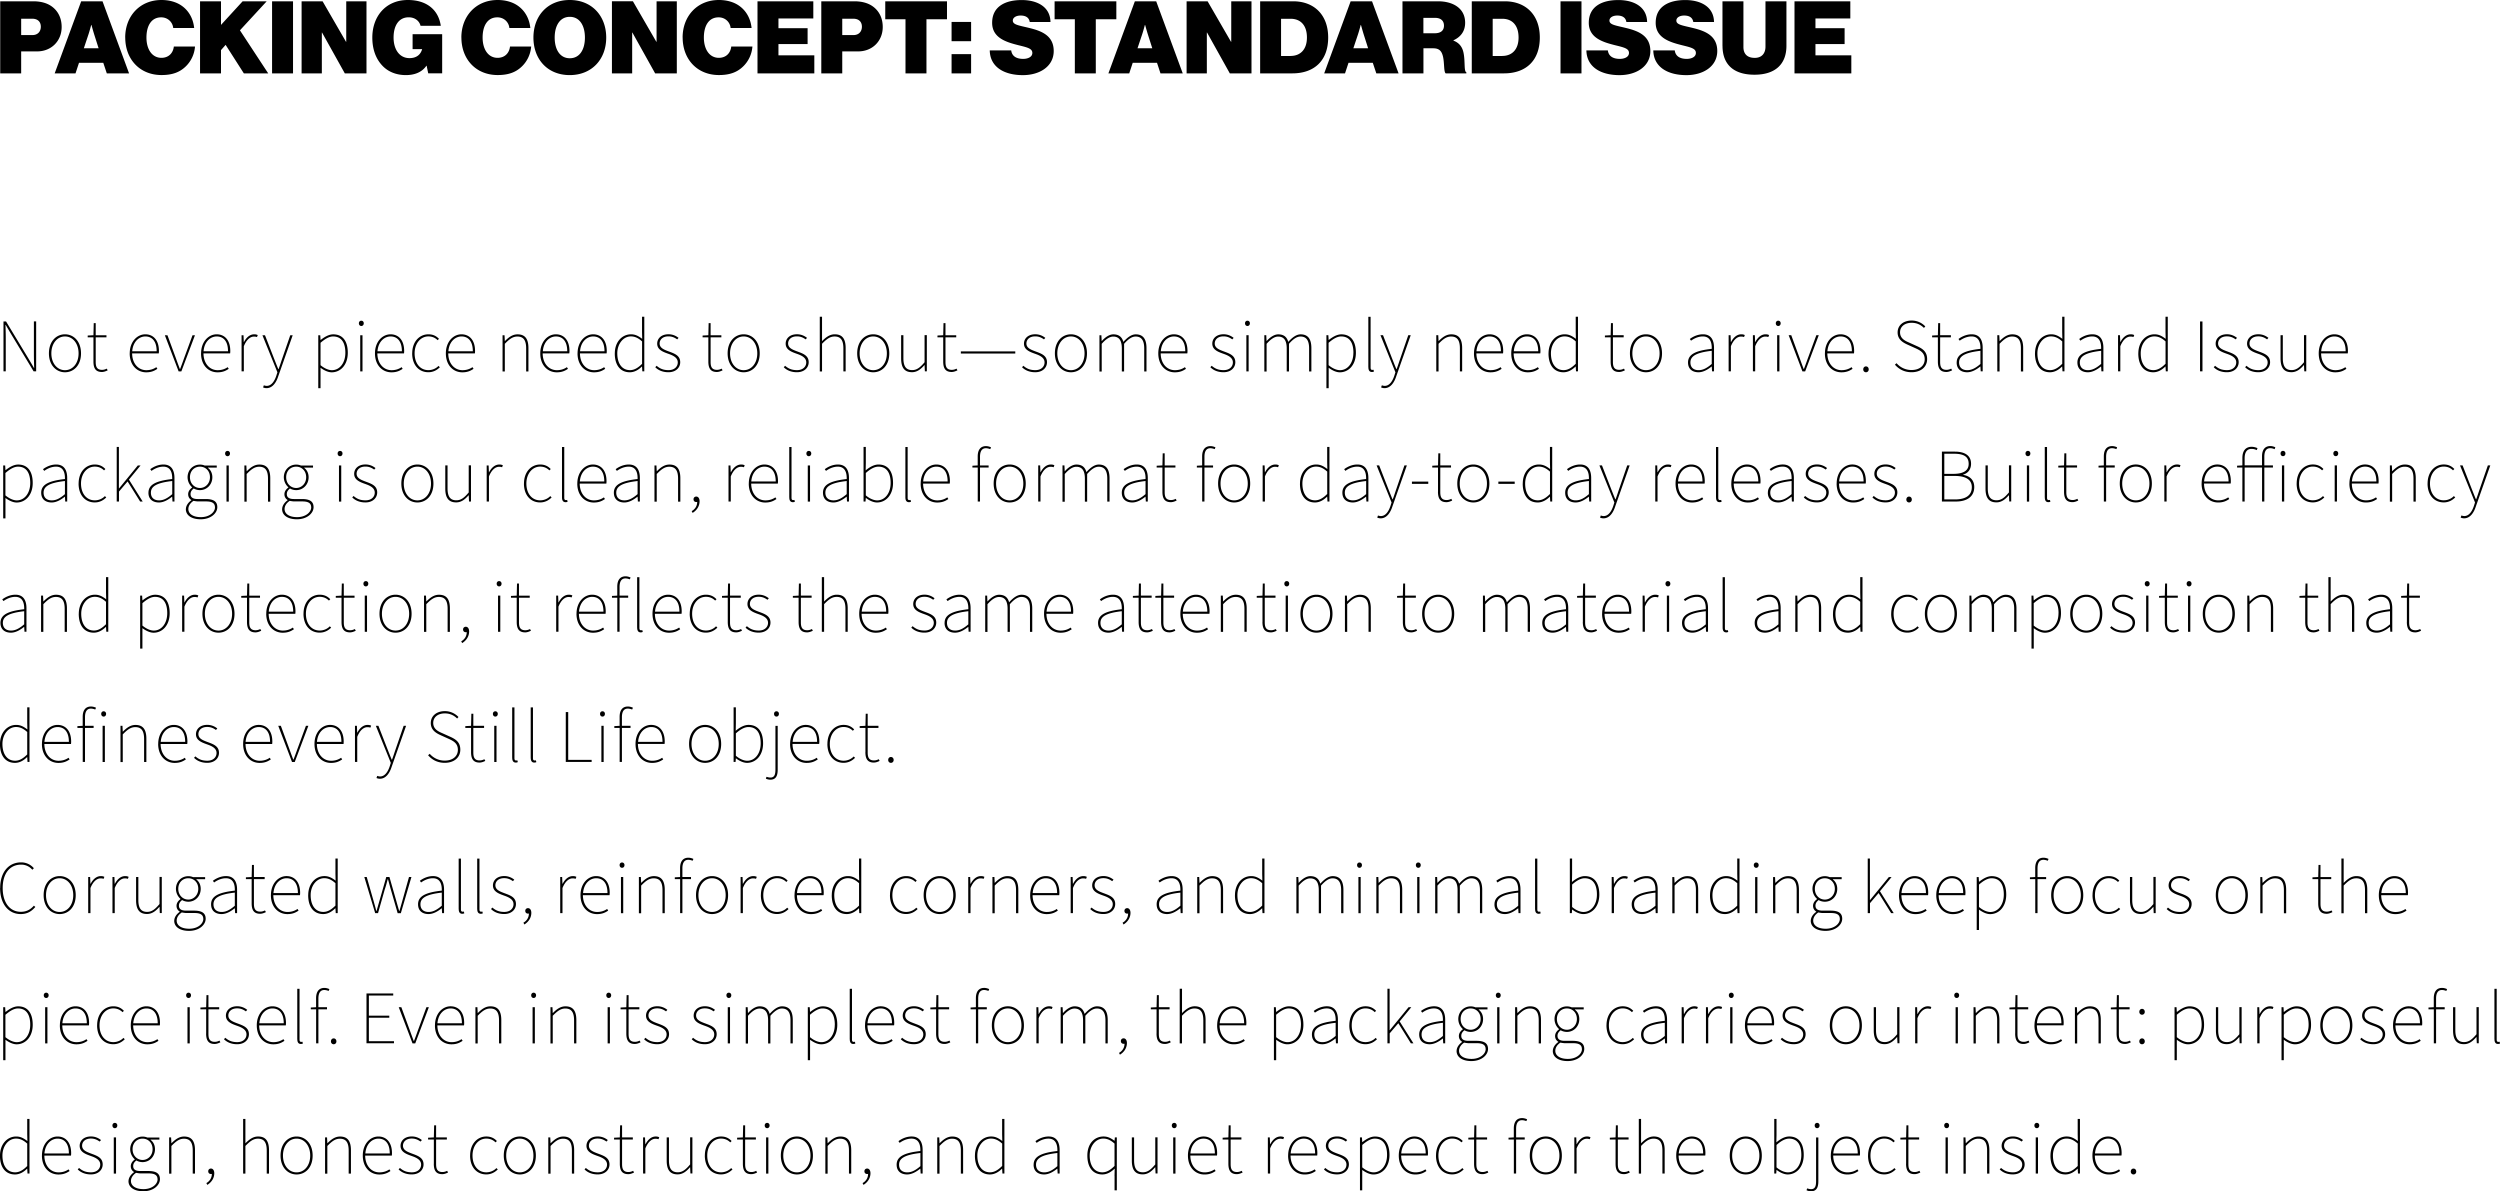<svg xmlns="http://www.w3.org/2000/svg" viewBox="0 0 595.25 283.64"><path d="M.83 76.54h.61l5.26 8.71c.47.79.94 1.58 1.37 2.34h.07c-.04-1.15-.07-2.23-.07-3.35v-7.71h.54v11.88H8L2.74 79.7c-.47-.79-.94-1.58-1.37-2.34H1.3c.04 1.12.07 2.12.07 3.24v7.81H.83V76.53Zm10.82 7.6c0-2.88 1.76-4.54 3.82-4.54s3.82 1.66 3.82 4.54-1.77 4.5-3.82 4.5-3.82-1.66-3.82-4.5Zm7.06 0c0-2.38-1.4-4.03-3.24-4.03s-3.24 1.66-3.24 4.03 1.4 4 3.24 4 3.24-1.62 3.24-4Zm3.54 1.94v-5.76h-1.37v-.43l1.37-.07.07-2.88h.47v2.88h2.56v.5h-2.56v5.83c0 1.12.25 1.91 1.51 1.91.32 0 .68-.07 1.12-.29l.22.4c-.47.25-.97.4-1.37.4-1.58 0-2.02-1.01-2.02-2.49Zm8.64-1.94c0-2.81 1.8-4.54 3.71-4.54s3.24 1.4 3.24 3.96c0 .18 0 .36-.04.58h-6.34c.02 2.43 1.48 4 3.38 4 .97 0 1.77-.29 2.38-.72l.25.4c-.65.43-1.37.83-2.66.83-2.16 0-3.93-1.69-3.93-4.5Zm.59-.5h5.82c0-2.38-1.08-3.53-2.7-3.53-1.42 0-2.93 1.17-3.12 3.53Zm7.78-3.82h.61l2.05 5.58c.29.83.61 1.69.9 2.45h.07c.29-.76.61-1.62.9-2.45l2.05-5.58h.58l-3.24 8.61h-.65l-3.28-8.61Zm8.62 4.32c0-2.81 1.8-4.54 3.71-4.54s3.24 1.4 3.24 3.96c0 .18 0 .36-.04.58h-6.34c.02 2.43 1.48 4 3.38 4 .97 0 1.76-.29 2.38-.72l.25.4c-.65.43-1.37.83-2.67.83-2.16 0-3.92-1.69-3.92-4.5Zm.59-.5h5.82c0-2.38-1.08-3.53-2.7-3.53-1.42 0-2.94 1.17-3.12 3.53Zm9.04-3.82h.47l.07 1.62h.04c.54-1.04 1.37-1.84 2.45-1.84.29 0 .54.04.83.18l-.18.47c-.22-.07-.4-.11-.72-.11-.79 0-1.73.61-2.41 2.3v5.98h-.54v-8.61Zm5.13 12.42.18-.5c.18.07.47.14.68.14 1.08 0 1.84-1.04 2.3-2.45l.25-.79-3.57-8.82h.61l2.2 5.65c.29.72.65 1.66.97 2.41h.07c.29-.76.58-1.69.83-2.41l1.95-5.65h.58l-3.46 9.83c-.43 1.33-1.3 2.77-2.77 2.77-.29 0-.61-.07-.83-.18Zm13.14-12.42h.47l.07 1.12h.04c.86-.68 1.91-1.33 2.99-1.33 2.34 0 3.46 1.73 3.46 4.39 0 2.92-1.76 4.65-3.82 4.65-.83 0-1.73-.4-2.67-1.08v4.86h-.54v-12.6ZM82.23 84c0-2.2-.79-3.89-2.92-3.89-.9 0-1.87.54-2.99 1.51v5.33c1.04.86 2.02 1.19 2.7 1.19 1.87 0 3.21-1.73 3.21-4.14Zm3.22-7.03c0-.36.25-.61.58-.61s.58.25.58.61c0 .4-.25.65-.58.65s-.58-.25-.58-.65Zm.32 2.85h.54v8.61h-.54v-8.61Zm3.51 4.32c0-2.81 1.8-4.54 3.71-4.54s3.24 1.4 3.24 3.96c0 .18 0 .36-.04.58h-6.34c.02 2.43 1.48 4 3.39 4 .97 0 1.76-.29 2.38-.72l.25.4c-.65.43-1.37.83-2.66.83-2.16 0-3.93-1.69-3.93-4.5Zm.59-.5h5.82c0-2.38-1.08-3.53-2.7-3.53-1.42 0-2.93 1.17-3.11 3.53Zm8.28.5c0-2.88 1.8-4.54 3.85-4.54 1.19 0 1.95.47 2.52 1.08l-.32.32c-.54-.54-1.26-.9-2.2-.9-1.84 0-3.28 1.66-3.28 4.03s1.3 4 3.28 4c.97 0 1.84-.41 2.41-1.01l.32.32c-.72.72-1.62 1.19-2.74 1.19-2.2 0-3.85-1.66-3.85-4.5Zm8.01 0c0-2.81 1.8-4.54 3.71-4.54s3.24 1.4 3.24 3.96c0 .18 0 .36-.04.58h-6.34c.02 2.43 1.48 4 3.39 4 .97 0 1.76-.29 2.38-.72l.25.4c-.65.43-1.37.83-2.67.83-2.16 0-3.92-1.69-3.92-4.5Zm.6-.5h5.82c0-2.38-1.08-3.53-2.7-3.53-1.42 0-2.94 1.17-3.12 3.53Zm12.9-3.82h.47l.07 1.37h.04c.9-.9 1.8-1.58 2.99-1.58 1.76 0 2.59 1.04 2.59 3.28v5.55h-.54v-5.47c0-1.91-.61-2.84-2.09-2.84-1.08 0-1.87.58-2.99 1.73v6.59h-.54v-8.61Zm8.98 4.32c0-2.81 1.8-4.54 3.71-4.54s3.24 1.4 3.24 3.96c0 .18 0 .36-.04.58h-6.34c.02 2.43 1.48 4 3.39 4 .97 0 1.76-.29 2.38-.72l.25.4c-.65.43-1.37.83-2.66.83-2.16 0-3.93-1.69-3.93-4.5Zm.6-.5h5.82c0-2.38-1.08-3.53-2.7-3.53-1.42 0-2.93 1.17-3.11 3.53Zm8.28.5c0-2.81 1.8-4.54 3.71-4.54s3.24 1.4 3.24 3.96c0 .18 0 .36-.04.58h-6.34c.02 2.43 1.48 4 3.38 4 .97 0 1.76-.29 2.38-.72l.25.4c-.65.43-1.37.83-2.67.83-2.16 0-3.92-1.69-3.92-4.5Zm.59-.5h5.82c0-2.38-1.08-3.53-2.7-3.53-1.42 0-2.94 1.17-3.12 3.53Zm8.28.5c0-2.77 1.77-4.54 3.85-4.54 1.04 0 1.76.4 2.67 1.08l-.04-1.62v-3.64h.54v13h-.47l-.07-1.15h-.04c-.72.72-1.69 1.37-2.88 1.37-2.16 0-3.57-1.58-3.57-4.5Zm6.49 2.48v-5.33c-.97-.86-1.76-1.19-2.66-1.19-1.84 0-3.24 1.8-3.24 4.03 0 2.38 1.08 4 3.03 4 1.01 0 1.91-.54 2.88-1.51Zm3.14.83.32-.36c.72.61 1.48 1.04 2.84 1.04 1.44 0 2.2-.86 2.2-1.84 0-1.15-1.15-1.66-2.16-2.02-1.33-.47-2.74-.97-2.74-2.45 0-1.19.94-2.23 2.7-2.23.94 0 1.77.36 2.38.86l-.32.36c-.58-.41-1.19-.72-2.09-.72-1.44 0-2.09.85-2.09 1.69 0 1.04.97 1.44 2.02 1.84 1.37.52 2.88.94 2.88 2.63 0 1.26-1.01 2.38-2.81 2.38-1.37 0-2.41-.47-3.13-1.19Zm12.64-1.37v-5.76h-1.37v-.43l1.37-.07.07-2.88h.47v2.88h2.56v.5h-2.56v5.83c0 1.12.25 1.91 1.51 1.91.32 0 .69-.07 1.12-.29l.22.4c-.47.25-.97.4-1.37.4-1.58 0-2.02-1.01-2.02-2.49Zm4.59-1.94c0-2.88 1.77-4.54 3.82-4.54s3.82 1.66 3.82 4.54-1.76 4.5-3.82 4.5-3.82-1.66-3.82-4.5Zm7.06 0c0-2.38-1.4-4.03-3.24-4.03s-3.24 1.66-3.24 4.03 1.4 4 3.24 4 3.24-1.62 3.24-4Zm6.3 3.31.32-.36c.72.61 1.48 1.04 2.84 1.04 1.44 0 2.2-.86 2.2-1.84 0-1.15-1.15-1.66-2.16-2.02-1.33-.47-2.74-.97-2.74-2.45 0-1.19.94-2.23 2.7-2.23.94 0 1.77.36 2.38.86l-.32.36c-.58-.41-1.19-.72-2.09-.72-1.44 0-2.09.85-2.09 1.69 0 1.04.97 1.44 2.02 1.84 1.37.52 2.88.94 2.88 2.63 0 1.26-1.01 2.38-2.81 2.38-1.37 0-2.41-.47-3.13-1.19Zm8.58-12.03h.54v5.8c.94-.94 1.84-1.62 3.03-1.62 1.76 0 2.59 1.04 2.59 3.28v5.55h-.54v-5.47c0-1.91-.61-2.84-2.09-2.84-1.08 0-1.87.58-2.99 1.73v6.59h-.54v-13Zm8.91 8.72c0-2.88 1.76-4.54 3.82-4.54s3.82 1.66 3.82 4.54-1.76 4.5-3.82 4.5-3.82-1.66-3.82-4.5Zm7.06 0c0-2.38-1.4-4.03-3.24-4.03s-3.24 1.66-3.24 4.03 1.41 4 3.24 4 3.24-1.62 3.24-4Zm3.4 1.22v-5.55h.54v5.47c0 1.91.61 2.84 2.09 2.84 1.08 0 1.87-.58 2.95-1.87V79.8h.54v8.61h-.47l-.07-1.48h-.04c-.87 1.01-1.77 1.69-2.95 1.69-1.77 0-2.59-1.04-2.59-3.28Zm10.02.72v-5.76h-1.37v-.43l1.37-.07.07-2.88h.47v2.88h2.56v.5h-2.56v5.83c0 1.12.25 1.91 1.51 1.91.32 0 .69-.07 1.12-.29l.22.4c-.47.25-.97.4-1.37.4-1.58 0-2.02-1.01-2.02-2.49Zm4.2-2.41h12.96v.5h-12.96v-.5Zm14.56 3.78.32-.36c.72.61 1.48 1.04 2.85 1.04 1.44 0 2.2-.86 2.2-1.84 0-1.15-1.15-1.66-2.16-2.02-1.33-.47-2.74-.97-2.74-2.45 0-1.19.94-2.23 2.7-2.23.94 0 1.76.36 2.38.86l-.32.36c-.58-.41-1.19-.72-2.09-.72-1.44 0-2.09.85-2.09 1.69 0 1.04.97 1.44 2.02 1.84 1.37.52 2.88.94 2.88 2.63 0 1.26-1.01 2.38-2.81 2.38-1.37 0-2.41-.47-3.13-1.19Zm7.83-3.31c0-2.88 1.76-4.54 3.82-4.54s3.82 1.66 3.82 4.54-1.77 4.5-3.82 4.5-3.82-1.66-3.82-4.5Zm7.06 0c0-2.38-1.4-4.03-3.24-4.03s-3.24 1.66-3.24 4.03 1.4 4 3.24 4 3.24-1.62 3.24-4Zm3.54-4.32h.47l.07 1.37h.04c.79-.9 1.8-1.58 2.74-1.58 1.4 0 2.09.72 2.38 1.8 1.01-1.12 1.98-1.8 2.95-1.8 1.69 0 2.56 1.04 2.56 3.28v5.55h-.54v-5.47c0-1.91-.65-2.84-2.05-2.84-.86 0-1.73.58-2.74 1.73v6.59h-.54v-5.47c0-1.91-.65-2.84-2.05-2.84-.83 0-1.73.58-2.74 1.73v6.59h-.54v-8.61Zm14.02 4.32c0-2.81 1.8-4.54 3.71-4.54s3.24 1.4 3.24 3.96c0 .18 0 .36-.04.58h-6.34c.02 2.43 1.48 4 3.39 4 .97 0 1.76-.29 2.38-.72l.25.4c-.65.43-1.37.83-2.67.83-2.16 0-3.92-1.69-3.92-4.5Zm.6-.5h5.82c0-2.38-1.08-3.53-2.7-3.53-1.42 0-2.94 1.17-3.12 3.53Zm11.79 3.81.32-.36c.72.61 1.48 1.04 2.85 1.04 1.44 0 2.2-.86 2.2-1.84 0-1.15-1.15-1.66-2.16-2.02-1.33-.47-2.74-.97-2.74-2.45 0-1.19.94-2.23 2.7-2.23.94 0 1.76.36 2.38.86l-.32.36c-.58-.41-1.19-.72-2.09-.72-1.44 0-2.09.85-2.09 1.69 0 1.04.97 1.44 2.02 1.84 1.37.52 2.88.94 2.88 2.63 0 1.26-1.01 2.38-2.81 2.38-1.37 0-2.41-.47-3.13-1.19Zm8.26-10.48c0-.36.25-.61.58-.61s.58.25.58.61c0 .4-.25.65-.58.65s-.58-.25-.58-.65Zm.32 2.85h.54v8.61h-.54v-8.61Zm4.27 0h.47l.07 1.37h.04c.79-.9 1.8-1.58 2.74-1.58 1.4 0 2.09.72 2.38 1.8 1.01-1.12 1.98-1.8 2.95-1.8 1.69 0 2.56 1.04 2.56 3.28v5.55h-.54v-5.47c0-1.91-.65-2.84-2.05-2.84-.87 0-1.73.58-2.74 1.73v6.59h-.54v-5.47c0-1.91-.65-2.84-2.05-2.84-.83 0-1.73.58-2.74 1.73v6.59h-.54v-8.61Zm14.78 0h.47l.07 1.12h.04c.87-.68 1.91-1.33 2.99-1.33 2.34 0 3.46 1.73 3.46 4.39 0 2.92-1.76 4.65-3.82 4.65-.83 0-1.73-.4-2.66-1.08v4.86h-.54v-12.6Zm6.44 4.18c0-2.2-.79-3.89-2.92-3.89-.9 0-1.87.54-2.99 1.51v5.33c1.04.86 2.02 1.19 2.7 1.19 1.87 0 3.2-1.73 3.2-4.14Zm3.55 3.42V75.43h.54v12.1c0 .4.14.54.4.54.07 0 .14 0 .29-.04l.11.43c-.14.07-.29.11-.47.11-.54 0-.86-.32-.86-1.15Zm3.04 4.82.18-.5c.18.07.47.14.68.14 1.08 0 1.84-1.04 2.3-2.45l.25-.79-3.56-8.82h.61l2.2 5.65c.29.72.65 1.66.97 2.41h.07c.29-.76.58-1.69.83-2.41l1.94-5.65h.58l-3.46 9.83c-.43 1.33-1.3 2.77-2.77 2.77-.29 0-.61-.07-.83-.18Zm13.14-12.42h.47l.07 1.37h.04c.9-.9 1.8-1.58 2.99-1.58 1.76 0 2.59 1.04 2.59 3.28v5.55h-.54v-5.47c0-1.91-.61-2.84-2.09-2.84-1.08 0-1.87.58-2.99 1.73v6.59h-.54v-8.61Zm8.98 4.32c0-2.81 1.8-4.54 3.71-4.54s3.24 1.4 3.24 3.96c0 .18 0 .36-.04.58h-6.34c.02 2.43 1.48 4 3.38 4 .97 0 1.76-.29 2.38-.72l.25.4c-.65.43-1.37.83-2.67.83-2.16 0-3.92-1.69-3.92-4.5Zm.59-.5h5.82c0-2.38-1.08-3.53-2.7-3.53-1.42 0-2.94 1.17-3.12 3.53Zm8.28.5c0-2.81 1.8-4.54 3.71-4.54s3.24 1.4 3.24 3.96c0 .18 0 .36-.04.58h-6.34c.02 2.43 1.48 4 3.39 4 .97 0 1.76-.29 2.38-.72l.25.4c-.65.43-1.37.83-2.66.83-2.16 0-3.93-1.69-3.93-4.5Zm.6-.5h5.82c0-2.38-1.08-3.53-2.7-3.53-1.42 0-2.93 1.17-3.11 3.53Zm8.28.5c0-2.77 1.76-4.54 3.85-4.54 1.04 0 1.76.4 2.66 1.08l-.04-1.62v-3.64h.54v13h-.47l-.07-1.15h-.04c-.72.72-1.69 1.37-2.88 1.37-2.16 0-3.56-1.58-3.56-4.5Zm6.48 2.48v-5.33c-.97-.86-1.76-1.19-2.67-1.19-1.84 0-3.24 1.8-3.24 4.03 0 2.38 1.08 4 3.02 4 1.01 0 1.91-.54 2.88-1.51Zm8.31-.54v-5.76h-1.37v-.43l1.37-.07.07-2.88h.47v2.88h2.56v.5h-2.56v5.83c0 1.12.25 1.91 1.51 1.91.32 0 .69-.07 1.12-.29l.22.4c-.47.25-.97.4-1.37.4-1.58 0-2.02-1.01-2.02-2.49Zm4.59-1.94c0-2.88 1.76-4.54 3.82-4.54s3.82 1.66 3.82 4.54-1.77 4.5-3.82 4.5-3.82-1.66-3.82-4.5Zm7.06 0c0-2.38-1.4-4.03-3.24-4.03s-3.24 1.66-3.24 4.03 1.4 4 3.24 4 3.24-1.62 3.24-4Zm6.77 2.18c0-1.93 1.76-2.83 5.65-3.26.04-1.4-.32-2.95-2.12-2.95-1.22 0-2.27.61-2.81 1.01l-.29-.4c.54-.43 1.73-1.12 3.13-1.12 2.02 0 2.63 1.51 2.63 3.24v5.58h-.47l-.07-1.15h-.04c-.9.72-1.98 1.37-3.13 1.37-1.33 0-2.48-.68-2.48-2.32Zm5.65.34v-3.13c-3.78.43-5.08 1.3-5.08 2.77 0 1.33.9 1.84 1.95 1.84s1.98-.5 3.13-1.48Zm4.01-6.84h.47l.07 1.62h.04c.54-1.04 1.37-1.84 2.45-1.84.29 0 .54.04.83.18l-.18.47c-.22-.07-.4-.11-.72-.11-.79 0-1.73.61-2.41 2.3v5.98h-.54v-8.61Zm5.78 0h.47l.07 1.62h.04c.54-1.04 1.37-1.84 2.45-1.84.29 0 .54.04.83.18l-.18.47c-.22-.07-.4-.11-.72-.11-.79 0-1.73.61-2.41 2.3v5.98h-.54v-8.61Zm5.46-2.85c0-.36.25-.61.58-.61s.58.25.58.61c0 .4-.25.65-.58.65s-.58-.25-.58-.65Zm.32 2.85h.54v8.61h-.54v-8.61Zm2.75 0h.61l2.05 5.58c.29.83.61 1.69.9 2.45h.07c.29-.76.61-1.62.9-2.45l2.05-5.58h.58l-3.24 8.61h-.65l-3.28-8.61Zm8.63 4.32c0-2.81 1.8-4.54 3.71-4.54s3.24 1.4 3.24 3.96c0 .18 0 .36-.04.58h-6.34c.02 2.43 1.48 4 3.38 4 .97 0 1.77-.29 2.38-.72l.25.4c-.65.43-1.37.83-2.66.83-2.16 0-3.93-1.69-3.93-4.5Zm.59-.5h5.82c0-2.38-1.08-3.53-2.7-3.53-1.42 0-2.93 1.17-3.12 3.53Zm8.53 4.32c0-.47.32-.72.65-.72s.65.25.65.72c0 .43-.32.68-.65.68s-.65-.25-.65-.68Zm7.53-1.12.4-.36a4.67 4.67 0 0 0 3.57 1.62c1.91 0 3.13-1.04 3.13-2.56s-1.01-2.09-2.2-2.63l-1.84-.83c-1.04-.47-2.41-1.19-2.41-2.92s1.4-2.84 3.35-2.84c1.44 0 2.56.67 3.24 1.4l-.32.36c-.72-.72-1.67-1.22-2.92-1.22-1.66 0-2.77.9-2.77 2.27 0 1.48 1.24 2.04 2.09 2.41l1.84.83c1.37.61 2.52 1.3 2.52 3.13s-1.44 3.13-3.71 3.13c-1.76 0-3.06-.76-3.96-1.8Zm10.24-.76v-5.76h-1.37v-.43l1.37-.07.07-2.88h.47v2.88h2.56v.5h-2.56v5.83c0 1.12.25 1.91 1.51 1.91.32 0 .68-.07 1.12-.29l.22.4c-.47.25-.97.4-1.37.4-1.58 0-2.02-1.01-2.02-2.49Zm4.48.24c0-1.93 1.77-2.83 5.65-3.26.04-1.4-.32-2.95-2.12-2.95-1.22 0-2.27.61-2.81 1.01l-.29-.4c.54-.43 1.73-1.12 3.13-1.12 2.02 0 2.63 1.51 2.63 3.24v5.58h-.47l-.07-1.15h-.04c-.9.72-1.98 1.37-3.13 1.37-1.33 0-2.49-.68-2.49-2.32Zm5.65.34v-3.13c-3.78.43-5.08 1.3-5.08 2.77 0 1.33.9 1.84 1.95 1.84s1.98-.5 3.13-1.48Zm4.02-6.84h.47l.07 1.37h.04c.9-.9 1.8-1.58 2.99-1.58 1.76 0 2.59 1.04 2.59 3.28v5.55h-.54v-5.47c0-1.91-.61-2.84-2.09-2.84-1.08 0-1.87.58-2.99 1.73v6.59h-.54v-8.61Zm8.98 4.32c0-2.77 1.76-4.54 3.85-4.54 1.04 0 1.76.4 2.66 1.08l-.04-1.62v-3.64h.54v13h-.47l-.07-1.15h-.04c-.72.72-1.69 1.37-2.88 1.37-2.16 0-3.56-1.58-3.56-4.5Zm6.48 2.48v-5.33c-.97-.86-1.77-1.19-2.67-1.19-1.84 0-3.24 1.8-3.24 4.03 0 2.38 1.08 4 3.03 4 1.01 0 1.91-.54 2.88-1.51Zm3.61-.3c0-1.93 1.76-2.83 5.65-3.26.04-1.4-.32-2.95-2.12-2.95-1.22 0-2.27.61-2.81 1.01l-.29-.4c.54-.43 1.73-1.12 3.13-1.12 2.02 0 2.63 1.51 2.63 3.24v5.58h-.47l-.07-1.15h-.04c-.9.72-1.98 1.37-3.13 1.37-1.33 0-2.48-.68-2.48-2.32Zm5.66.34v-3.13c-3.78.43-5.08 1.3-5.08 2.77 0 1.33.9 1.84 1.94 1.84s1.98-.5 3.13-1.48Zm4.01-6.84h.47l.07 1.62h.04c.54-1.04 1.37-1.84 2.45-1.84.29 0 .54.04.83.18l-.18.47c-.22-.07-.4-.11-.72-.11-.79 0-1.73.61-2.41 2.3v5.98h-.54v-8.61Zm4.84 4.32c0-2.77 1.76-4.54 3.85-4.54 1.04 0 1.76.4 2.66 1.08l-.04-1.62v-3.64h.54v13h-.47l-.07-1.15h-.04c-.72.72-1.69 1.37-2.88 1.37-2.16 0-3.56-1.58-3.56-4.5Zm6.48 2.48v-5.33c-.97-.86-1.76-1.19-2.67-1.19-1.84 0-3.24 1.8-3.24 4.03 0 2.38 1.08 4 3.02 4 1.01 0 1.91-.54 2.88-1.51Zm8.21-10.08h.58v11.88h-.58V76.54Zm3.26 10.91.32-.36c.72.61 1.48 1.04 2.84 1.04 1.44 0 2.2-.86 2.2-1.84 0-1.15-1.15-1.66-2.16-2.02-1.33-.47-2.74-.97-2.74-2.45 0-1.19.94-2.23 2.7-2.23.94 0 1.76.36 2.38.86l-.32.36c-.58-.41-1.19-.72-2.09-.72-1.44 0-2.09.85-2.09 1.69 0 1.04.97 1.44 2.02 1.84 1.37.52 2.88.94 2.88 2.63 0 1.26-1.01 2.38-2.81 2.38-1.37 0-2.41-.47-3.13-1.19Zm7.47 0 .32-.36c.72.61 1.48 1.04 2.85 1.04 1.44 0 2.2-.86 2.2-1.84 0-1.15-1.15-1.66-2.16-2.02-1.33-.47-2.74-.97-2.74-2.45 0-1.19.94-2.23 2.7-2.23.94 0 1.76.36 2.38.86l-.32.36c-.58-.41-1.19-.72-2.09-.72-1.44 0-2.09.85-2.09 1.69 0 1.04.97 1.44 2.02 1.84 1.37.52 2.88.94 2.88 2.63 0 1.26-1.01 2.38-2.81 2.38-1.37 0-2.41-.47-3.13-1.19Zm8.44-2.09v-5.55h.54v5.47c0 1.91.61 2.84 2.09 2.84 1.08 0 1.87-.58 2.95-1.87V79.8h.54v8.61h-.47l-.07-1.48h-.04c-.86 1.01-1.76 1.69-2.95 1.69-1.76 0-2.59-1.04-2.59-3.28Zm9.09-1.22c0-2.81 1.8-4.54 3.71-4.54s3.24 1.4 3.24 3.96c0 .18 0 .36-.04.58h-6.34c.02 2.43 1.48 4 3.39 4 .97 0 1.76-.29 2.38-.72l.25.4c-.65.43-1.37.83-2.67.83-2.16 0-3.92-1.69-3.92-4.5Zm.59-.5h5.82c0-2.38-1.08-3.53-2.7-3.53-1.42 0-2.94 1.17-3.12 3.53ZM.76 110.82h.47l.07 1.12h.04c.86-.68 1.91-1.33 2.99-1.33 2.34 0 3.46 1.73 3.46 4.39 0 2.92-1.77 4.65-3.82 4.65-.83 0-1.73-.4-2.67-1.08v4.86H.76v-12.6ZM7.2 115c0-2.2-.79-3.89-2.92-3.89-.9 0-1.87.54-2.99 1.51v5.33c1.04.86 2.02 1.19 2.7 1.19 1.87 0 3.21-1.73 3.21-4.14Zm2.61 2.32c0-1.93 1.76-2.83 5.65-3.26.04-1.4-.32-2.95-2.12-2.95-1.22 0-2.27.61-2.81 1.01l-.29-.4c.54-.43 1.73-1.12 3.13-1.12 2.02 0 2.63 1.51 2.63 3.24v5.58h-.47l-.07-1.15h-.04c-.9.72-1.98 1.37-3.13 1.37-1.33 0-2.48-.68-2.48-2.32Zm5.65.34v-3.13c-3.78.43-5.08 1.3-5.08 2.77 0 1.33.9 1.84 1.95 1.84s1.98-.5 3.13-1.48Zm3.26-2.52c0-2.88 1.8-4.54 3.85-4.54 1.19 0 1.94.47 2.52 1.08l-.32.32c-.54-.54-1.26-.9-2.2-.9-1.84 0-3.28 1.66-3.28 4.03s1.3 4 3.28 4c.97 0 1.84-.41 2.41-1.01l.32.32c-.72.72-1.62 1.19-2.74 1.19-2.2 0-3.85-1.66-3.85-4.5Zm9.05-8.72h.54v9.87h.04l4.47-5.47h.65l-2.77 3.38 3.28 5.22h-.61l-2.99-4.79-2.05 2.41v2.38h-.54v-13Zm7.58 10.9c0-1.93 1.77-2.83 5.65-3.26.04-1.4-.32-2.95-2.12-2.95-1.22 0-2.27.61-2.81 1.01l-.29-.4c.54-.43 1.73-1.12 3.13-1.12 2.02 0 2.63 1.51 2.63 3.24v5.58h-.47l-.07-1.15h-.04c-.9.72-1.98 1.37-3.13 1.37-1.33 0-2.49-.68-2.49-2.32Zm5.66.34v-3.13c-3.78.43-5.08 1.3-5.08 2.77 0 1.33.9 1.84 1.95 1.84s1.98-.5 3.13-1.48Zm3.25 3.57c0-.76.5-1.55 1.3-2.12v-.07c-.43-.25-.76-.72-.76-1.37 0-.79.58-1.33.94-1.58v-.07a3.228 3.228 0 0 1-1.08-2.38c0-1.73 1.3-3.02 2.95-3.02.47 0 .86.11 1.12.22h2.88v.5h-2.09v.07c.58.43 1.04 1.17 1.04 2.23 0 1.73-1.3 3.06-2.95 3.06-.5 0-1.08-.14-1.48-.4-.4.32-.76.72-.76 1.33 0 .65.36 1.19 1.69 1.19h1.91c1.91 0 2.77.61 2.77 1.94 0 1.44-1.55 2.88-3.96 2.88-2.2 0-3.53-.97-3.53-2.41Zm6.92-.44c0-1.01-.72-1.4-2.09-1.4h-1.98c-.11 0-.58-.04-1.04-.14-.86.58-1.22 1.3-1.22 1.94 0 1.15 1.08 1.94 2.99 1.94 2.05 0 3.35-1.19 3.35-2.34Zm-1.19-7.16c0-1.55-1.08-2.52-2.38-2.52s-2.38.97-2.38 2.52 1.12 2.56 2.38 2.56 2.38-1.04 2.38-2.56Zm3.61-5.66c0-.36.25-.61.58-.61s.58.25.58.61c0 .4-.25.65-.58.65s-.58-.25-.58-.65Zm.33 2.85h.54v8.61h-.54v-8.61Zm4.26 0h.47l.07 1.37h.04c.9-.9 1.8-1.58 2.99-1.58 1.76 0 2.59 1.04 2.59 3.28v5.55h-.54v-5.47c0-1.91-.61-2.84-2.09-2.84-1.08 0-1.87.58-2.99 1.73v6.59h-.54v-8.61Zm8.99 10.41c0-.76.5-1.55 1.3-2.12v-.07c-.43-.25-.76-.72-.76-1.37 0-.79.58-1.33.94-1.58v-.07a3.228 3.228 0 0 1-1.08-2.38c0-1.73 1.3-3.02 2.95-3.02.47 0 .86.11 1.12.22h2.88v.5h-2.09v.07c.58.43 1.04 1.17 1.04 2.23 0 1.73-1.3 3.06-2.95 3.06-.5 0-1.08-.14-1.48-.4-.4.32-.76.72-.76 1.33 0 .65.36 1.19 1.69 1.19h1.91c1.91 0 2.77.61 2.77 1.94 0 1.44-1.55 2.88-3.96 2.88-2.2 0-3.53-.97-3.53-2.41Zm6.91-.44c0-1.01-.72-1.4-2.09-1.4h-1.98c-.11 0-.58-.04-1.04-.14-.86.58-1.22 1.3-1.22 1.94 0 1.15 1.08 1.94 2.99 1.94 2.05 0 3.35-1.19 3.35-2.34Zm-1.19-7.16c0-1.55-1.08-2.52-2.38-2.52s-2.38.97-2.38 2.52 1.12 2.56 2.38 2.56 2.38-1.04 2.38-2.56Zm7.49-5.66c0-.36.25-.61.58-.61s.58.25.58.61c0 .4-.25.65-.58.65s-.58-.25-.58-.65Zm.32 2.85h.54v8.61h-.54v-8.61Zm3.15 7.63.32-.36c.72.61 1.48 1.04 2.85 1.04 1.44 0 2.2-.86 2.2-1.84 0-1.15-1.15-1.66-2.16-2.02-1.33-.47-2.74-.97-2.74-2.45 0-1.19.94-2.23 2.7-2.23.94 0 1.76.36 2.38.86l-.32.36c-.58-.41-1.19-.72-2.09-.72-1.44 0-2.09.85-2.09 1.69 0 1.04.97 1.44 2.02 1.84 1.37.52 2.88.94 2.88 2.63 0 1.26-1.01 2.38-2.81 2.38-1.37 0-2.41-.47-3.13-1.19Zm11.7-3.31c0-2.88 1.77-4.54 3.82-4.54s3.82 1.66 3.82 4.54-1.76 4.5-3.82 4.5-3.82-1.66-3.82-4.5Zm7.06 0c0-2.38-1.4-4.03-3.24-4.03s-3.24 1.66-3.24 4.03 1.4 4 3.24 4 3.24-1.62 3.24-4Zm3.4 1.22v-5.55h.54v5.47c0 1.91.61 2.84 2.09 2.84 1.08 0 1.87-.58 2.95-1.87v-6.45h.54v8.61h-.47l-.07-1.48h-.04c-.86 1.01-1.76 1.69-2.95 1.69-1.76 0-2.59-1.04-2.59-3.28Zm9.85-5.54h.47l.07 1.62h.04c.54-1.04 1.37-1.84 2.45-1.84.29 0 .54.04.83.18l-.18.47c-.22-.07-.4-.11-.72-.11-.79 0-1.73.61-2.41 2.3v5.98h-.54v-8.61Zm8.89 4.32c0-2.88 1.8-4.54 3.85-4.54 1.19 0 1.95.47 2.52 1.08l-.32.32c-.54-.54-1.26-.9-2.2-.9-1.84 0-3.28 1.66-3.28 4.03s1.3 4 3.28 4c.97 0 1.84-.41 2.41-1.01l.32.32c-.72.72-1.62 1.19-2.74 1.19-2.2 0-3.85-1.66-3.85-4.5Zm9.05 3.28v-11.99h.54v12.1c0 .4.14.54.4.54.07 0 .14 0 .29-.04l.11.43c-.14.07-.29.11-.47.11-.54 0-.87-.32-.87-1.15Zm3.65-3.28c0-2.81 1.8-4.54 3.71-4.54s3.24 1.4 3.24 3.96c0 .18 0 .36-.04.58h-6.34c.02 2.43 1.48 4 3.38 4 .97 0 1.77-.29 2.38-.72l.25.4c-.65.43-1.37.83-2.66.83-2.16 0-3.93-1.69-3.93-4.5Zm.6-.5h5.82c0-2.38-1.08-3.53-2.7-3.53-1.42 0-2.93 1.17-3.12 3.53Zm8.1 2.68c0-1.93 1.76-2.83 5.65-3.26.04-1.4-.32-2.95-2.12-2.95-1.22 0-2.27.61-2.81 1.01l-.29-.4c.54-.43 1.73-1.12 3.13-1.12 2.02 0 2.63 1.51 2.63 3.24v5.58h-.47l-.07-1.15h-.04c-.9.72-1.98 1.37-3.13 1.37-1.33 0-2.48-.68-2.48-2.32Zm5.65.34v-3.13c-3.78.43-5.08 1.3-5.08 2.77 0 1.33.9 1.84 1.94 1.84s1.98-.5 3.13-1.48Zm4.02-6.84h.47l.07 1.37h.04c.9-.9 1.8-1.58 2.99-1.58 1.76 0 2.59 1.04 2.59 3.28v5.55h-.54v-5.47c0-1.91-.61-2.84-2.09-2.84-1.08 0-1.87.58-2.99 1.73v6.59h-.54v-8.61Zm8.87 10.87c.76-.43 1.3-1.19 1.3-2.18-.07.02-.14.02-.22.02-.36 0-.65-.22-.65-.65s.32-.65.65-.65c.47 0 .79.43.79 1.12 0 1.22-.72 2.2-1.66 2.77l-.22-.43Zm8.75-10.87h.47l.07 1.62h.04c.54-1.04 1.37-1.84 2.45-1.84.29 0 .54.04.83.18l-.18.47c-.22-.07-.4-.11-.72-.11-.79 0-1.73.61-2.41 2.3v5.98h-.54v-8.61Zm4.84 4.32c0-2.81 1.8-4.54 3.71-4.54s3.24 1.4 3.24 3.96c0 .18 0 .36-.04.58h-6.34c.02 2.43 1.48 4 3.38 4 .97 0 1.76-.29 2.38-.72l.25.4c-.65.43-1.37.83-2.67.83-2.16 0-3.92-1.69-3.92-4.5Zm.59-.5h5.82c0-2.38-1.08-3.53-2.7-3.53-1.42 0-2.94 1.17-3.12 3.53Zm9.04 3.78v-11.99h.54v12.1c0 .4.14.54.4.54.07 0 .14 0 .29-.04l.11.43c-.14.07-.29.11-.47.11-.54 0-.86-.32-.86-1.15Zm4.08-10.45c0-.36.25-.61.58-.61s.58.25.58.61c0 .4-.25.65-.58.65s-.58-.25-.58-.65Zm.33 2.85h.54v8.61h-.54v-8.61Zm3.62 6.5c0-1.93 1.76-2.83 5.65-3.26.04-1.4-.32-2.95-2.12-2.95-1.22 0-2.27.61-2.81 1.01l-.29-.4c.54-.43 1.73-1.12 3.13-1.12 2.02 0 2.63 1.51 2.63 3.24v5.58h-.47l-.07-1.15h-.04c-.9.72-1.98 1.37-3.13 1.37-1.33 0-2.48-.68-2.48-2.32Zm5.65.34v-3.13c-3.78.43-5.08 1.3-5.08 2.77 0 1.33.9 1.84 1.94 1.84s1.98-.5 3.13-1.48Zm4.59.9h-.04l-.07.86h-.47v-13h.54v3.85l-.04 1.73c.9-.76 1.98-1.4 3.06-1.4 2.34 0 3.46 1.73 3.46 4.39 0 2.92-1.76 4.65-3.82 4.65-.83 0-1.8-.43-2.63-1.08Zm5.87-3.56c0-2.2-.79-3.89-2.92-3.89-.9 0-1.91.54-2.99 1.51v5.33c1.01.86 2.02 1.19 2.7 1.19 1.87 0 3.21-1.73 3.21-4.14Zm3.51 3.42v-11.99h.54v12.1c0 .4.14.54.4.54.07 0 .14 0 .29-.04l.11.43c-.14.07-.29.11-.47.11-.54 0-.87-.32-.87-1.15Zm3.65-3.28c0-2.81 1.8-4.54 3.71-4.54s3.24 1.4 3.24 3.96c0 .18 0 .36-.04.58h-6.34c.02 2.43 1.48 4 3.38 4 .97 0 1.77-.29 2.38-.72l.25.4c-.65.43-1.37.83-2.66.83-2.16 0-3.93-1.69-3.93-4.5Zm.59-.5h5.82c0-2.38-1.08-3.53-2.7-3.53-1.42 0-2.93 1.17-3.12 3.53Zm12.98-3.32h-1.26v-.43l1.26-.07v-2.12c0-1.69.76-2.48 1.98-2.48.36 0 .83.11 1.19.29l-.18.43c-.38-.14-.72-.22-1.04-.22-.97 0-1.4.76-1.4 2.05v2.05h2.05v.5h-2.05v8.1h-.54v-8.1Zm3.8 3.82c0-2.88 1.76-4.54 3.82-4.54s3.82 1.66 3.82 4.54-1.76 4.5-3.82 4.5-3.82-1.66-3.82-4.5Zm7.06 0c0-2.38-1.4-4.03-3.24-4.03s-3.24 1.66-3.24 4.03 1.4 4 3.24 4 3.24-1.62 3.24-4Zm3.54-4.32h.47l.07 1.62h.04c.54-1.04 1.37-1.84 2.45-1.84.29 0 .54.04.83.18l-.18.47c-.22-.07-.4-.11-.72-.11-.79 0-1.73.61-2.41 2.3v5.98h-.54v-8.61Zm5.78 0h.47l.07 1.37h.04c.79-.9 1.8-1.58 2.74-1.58 1.4 0 2.09.72 2.38 1.8 1.01-1.12 1.98-1.8 2.95-1.8 1.69 0 2.56 1.04 2.56 3.28v5.55h-.54v-5.47c0-1.91-.65-2.84-2.05-2.84-.86 0-1.73.58-2.74 1.73v6.59h-.54v-5.47c0-1.91-.65-2.84-2.05-2.84-.83 0-1.73.58-2.74 1.73v6.59h-.54v-8.61Zm14.13 6.5c0-1.93 1.76-2.83 5.65-3.26.04-1.4-.32-2.95-2.12-2.95-1.22 0-2.27.61-2.81 1.01l-.29-.4c.54-.43 1.73-1.12 3.13-1.12 2.02 0 2.63 1.51 2.63 3.24v5.58h-.47l-.07-1.15h-.04c-.9.72-1.98 1.37-3.13 1.37-1.33 0-2.48-.68-2.48-2.32Zm5.65.34v-3.13c-3.78.43-5.08 1.3-5.08 2.77 0 1.33.9 1.84 1.94 1.84s1.98-.5 3.13-1.48Zm4.02-.58v-5.76h-1.37v-.43l1.37-.07.07-2.88h.47v2.88h2.56v.5h-2.56v5.83c0 1.12.25 1.91 1.51 1.91.32 0 .68-.07 1.12-.29l.22.4c-.47.25-.97.4-1.37.4-1.58 0-2.02-1.01-2.02-2.49Zm9.46-5.76h-1.26v-.43l1.26-.07v-2.12c0-1.69.76-2.48 1.98-2.48.36 0 .83.11 1.19.29l-.18.43c-.38-.14-.72-.22-1.04-.22-.97 0-1.4.76-1.4 2.05v2.05h2.05v.5h-2.05v8.1h-.54v-8.1Zm3.8 3.82c0-2.88 1.76-4.54 3.82-4.54s3.82 1.66 3.82 4.54-1.76 4.5-3.82 4.5-3.82-1.66-3.82-4.5Zm7.06 0c0-2.38-1.4-4.03-3.24-4.03s-3.24 1.66-3.24 4.03 1.4 4 3.24 4 3.24-1.62 3.24-4Zm3.54-4.32h.47l.07 1.62h.04c.54-1.04 1.37-1.84 2.45-1.84.29 0 .54.04.83.18l-.18.47c-.22-.07-.4-.11-.72-.11-.79 0-1.73.61-2.41 2.3v5.98h-.54v-8.61Zm8.9 4.32c0-2.77 1.76-4.54 3.85-4.54 1.04 0 1.76.4 2.66 1.08l-.04-1.62v-3.64h.54v13h-.47l-.07-1.15h-.04c-.72.72-1.69 1.37-2.88 1.37-2.16 0-3.56-1.58-3.56-4.5Zm6.48 2.48v-5.33c-.97-.86-1.76-1.19-2.67-1.19-1.84 0-3.24 1.8-3.24 4.03 0 2.38 1.08 4 3.02 4 1.01 0 1.91-.54 2.88-1.51Zm3.61-.3c0-1.93 1.76-2.83 5.65-3.26.04-1.4-.32-2.95-2.12-2.95-1.22 0-2.27.61-2.81 1.01l-.29-.4c.54-.43 1.73-1.12 3.13-1.12 2.02 0 2.63 1.51 2.63 3.24v5.58h-.47l-.07-1.15h-.04c-.9.72-1.98 1.37-3.13 1.37-1.33 0-2.48-.68-2.48-2.32Zm5.66.34v-3.13c-3.78.43-5.08 1.3-5.08 2.77 0 1.33.9 1.84 1.94 1.84s1.98-.5 3.13-1.48Zm2.64 5.58.18-.5c.18.07.47.14.68.14 1.08 0 1.84-1.04 2.3-2.45l.25-.79-3.56-8.82h.61l2.2 5.65c.29.72.65 1.66.97 2.41h.07c.29-.76.58-1.69.83-2.41l1.94-5.65h.58l-3.46 9.83c-.43 1.33-1.3 2.77-2.77 2.77-.29 0-.61-.07-.83-.18Zm8.26-8.57h3.89v.54h-3.89v-.54Zm6.21 2.41v-5.76h-1.37v-.43l1.37-.07.07-2.88h.47v2.88h2.56v.5h-2.56v5.83c0 1.12.25 1.91 1.51 1.91.32 0 .68-.07 1.12-.29l.21.4c-.47.25-.97.4-1.37.4-1.58 0-2.02-1.01-2.02-2.49Zm4.59-1.94c0-2.88 1.76-4.54 3.82-4.54s3.82 1.66 3.82 4.54-1.76 4.5-3.82 4.5-3.82-1.66-3.82-4.5Zm7.06 0c0-2.38-1.4-4.03-3.24-4.03s-3.24 1.66-3.24 4.03 1.4 4 3.24 4 3.24-1.62 3.24-4Zm2.72-.47h3.89v.54h-3.89v-.54Zm5.81.47c0-2.77 1.76-4.54 3.85-4.54 1.04 0 1.76.4 2.66 1.08l-.04-1.62v-3.64h.54v13h-.47l-.07-1.15H369c-.72.72-1.69 1.37-2.88 1.37-2.16 0-3.56-1.58-3.56-4.5Zm6.48 2.48v-5.33c-.97-.86-1.77-1.19-2.67-1.19-1.84 0-3.24 1.8-3.24 4.03 0 2.38 1.08 4 3.03 4 1.01 0 1.91-.54 2.88-1.51Zm3.62-.3c0-1.93 1.76-2.83 5.65-3.26.04-1.4-.32-2.95-2.12-2.95-1.22 0-2.27.61-2.81 1.01l-.29-.4c.54-.43 1.73-1.12 3.13-1.12 2.02 0 2.63 1.51 2.63 3.24v5.58h-.47l-.07-1.15h-.04c-.9.72-1.98 1.37-3.13 1.37-1.33 0-2.48-.68-2.48-2.32Zm5.65.34v-3.13c-3.78.43-5.08 1.3-5.08 2.77 0 1.33.9 1.84 1.95 1.84s1.98-.5 3.13-1.48Zm2.65 5.58.18-.5c.18.07.47.14.68.14 1.08 0 1.84-1.04 2.3-2.45l.25-.79-3.56-8.82h.61l2.2 5.65c.29.72.65 1.66.97 2.41h.07c.29-.76.58-1.69.83-2.41l1.94-5.65h.58l-3.46 9.83c-.43 1.33-1.29 2.77-2.77 2.77-.29 0-.61-.07-.83-.18Zm13.14-12.42h.47l.07 1.62h.04c.54-1.04 1.37-1.84 2.45-1.84.29 0 .54.04.83.18l-.18.47c-.22-.07-.4-.11-.72-.11-.79 0-1.73.61-2.41 2.3v5.98h-.54v-8.61Zm4.84 4.32c0-2.81 1.8-4.54 3.71-4.54s3.24 1.4 3.24 3.96c0 .18 0 .36-.04.58h-6.34c.02 2.43 1.48 4 3.39 4 .97 0 1.76-.29 2.38-.72l.25.4c-.65.43-1.37.83-2.67.83-2.16 0-3.92-1.69-3.92-4.5Zm.59-.5h5.82c0-2.38-1.08-3.53-2.7-3.53-1.42 0-2.94 1.17-3.12 3.53Zm9.04 3.78v-11.99h.54v12.1c0 .4.14.54.4.54.07 0 .14 0 .29-.04l.11.43c-.14.07-.29.11-.47.11-.54 0-.86-.32-.86-1.15Zm3.65-3.28c0-2.81 1.8-4.54 3.71-4.54s3.24 1.4 3.24 3.96c0 .18 0 .36-.04.58h-6.34c.02 2.43 1.48 4 3.38 4 .97 0 1.77-.29 2.38-.72l.25.4c-.65.43-1.37.83-2.66.83-2.16 0-3.93-1.69-3.93-4.5Zm.6-.5h5.82c0-2.38-1.08-3.53-2.7-3.53-1.42 0-2.93 1.17-3.12 3.53Zm8.1 2.68c0-1.93 1.77-2.83 5.65-3.26.04-1.4-.32-2.95-2.12-2.95-1.22 0-2.27.61-2.81 1.01l-.29-.4c.54-.43 1.73-1.12 3.13-1.12 2.02 0 2.63 1.51 2.63 3.24v5.58h-.47l-.07-1.15h-.04c-.9.72-1.98 1.37-3.13 1.37-1.33 0-2.49-.68-2.49-2.32Zm5.65.34v-3.13c-3.78.43-5.08 1.3-5.08 2.77 0 1.33.9 1.84 1.95 1.84s1.98-.5 3.13-1.48Zm2.9.79.32-.36c.72.61 1.48 1.04 2.84 1.04 1.44 0 2.2-.86 2.2-1.84 0-1.15-1.15-1.66-2.16-2.02-1.33-.47-2.74-.97-2.74-2.45 0-1.19.94-2.23 2.7-2.23.94 0 1.76.36 2.38.86l-.32.36c-.58-.41-1.19-.72-2.09-.72-1.44 0-2.09.85-2.09 1.69 0 1.04.97 1.44 2.02 1.84 1.37.52 2.88.94 2.88 2.63 0 1.26-1.01 2.38-2.81 2.38-1.37 0-2.41-.47-3.13-1.19Zm7.83-3.31c0-2.81 1.8-4.54 3.71-4.54s3.24 1.4 3.24 3.96c0 .18 0 .36-.04.58h-6.34c.02 2.43 1.48 4 3.38 4 .97 0 1.76-.29 2.38-.72l.25.4c-.65.43-1.37.83-2.67.83-2.16 0-3.92-1.69-3.92-4.5Zm.59-.5h5.82c0-2.38-1.08-3.53-2.7-3.53-1.42 0-2.94 1.17-3.12 3.53Zm7.92 3.81.32-.36c.72.61 1.48 1.04 2.84 1.04 1.44 0 2.2-.86 2.2-1.84 0-1.15-1.15-1.66-2.16-2.02-1.33-.47-2.74-.97-2.74-2.45 0-1.19.94-2.23 2.7-2.23.94 0 1.76.36 2.38.86l-.32.36c-.58-.41-1.19-.72-2.09-.72-1.44 0-2.09.85-2.09 1.69 0 1.04.97 1.44 2.02 1.84 1.37.52 2.88.94 2.88 2.63 0 1.26-1.01 2.38-2.81 2.38-1.37 0-2.41-.47-3.13-1.19Zm8.08.51c0-.47.32-.72.65-.72s.65.25.65.72c0 .43-.32.68-.65.68s-.65-.25-.65-.68Zm8.46-11.42h3.1c2.38 0 3.85.94 3.85 2.88 0 1.26-.65 2.23-1.87 2.59v.07c1.58.25 2.63 1.22 2.63 2.88 0 2.27-1.69 3.46-4.39 3.46h-3.31v-11.88Zm2.74 5.29c2.59 0 3.64-.9 3.64-2.38 0-1.76-1.22-2.41-3.53-2.41h-2.27v4.79h2.16Zm.36 6.09c2.48 0 4.03-.9 4.03-2.92 0-1.8-1.48-2.67-4.03-2.67h-2.52v5.58h2.52Zm7.29-2.56v-5.55h.54v5.47c0 1.91.61 2.84 2.09 2.84 1.08 0 1.87-.58 2.95-1.87v-6.45h.54v8.61h-.47l-.07-1.48h-.04c-.86 1.01-1.76 1.69-2.95 1.69-1.76 0-2.59-1.04-2.59-3.28Zm9.52-8.39c0-.36.25-.61.58-.61s.58.25.58.61c0 .4-.25.65-.58.65s-.58-.25-.58-.65Zm.33 2.85h.54v8.61h-.54v-8.61Zm4.26 7.6v-11.99h.54v12.1c0 .4.14.54.4.54.07 0 .14 0 .29-.04l.11.43c-.14.07-.29.11-.47.11-.54 0-.86-.32-.86-1.15Zm4.59-1.34v-5.76h-1.37v-.43l1.37-.07.07-2.88h.47v2.88h2.56v.5h-2.56v5.83c0 1.12.25 1.91 1.51 1.91.32 0 .68-.07 1.12-.29l.22.4c-.47.25-.97.4-1.37.4-1.58 0-2.02-1.01-2.02-2.49Zm9.47-5.76h-1.26v-.43l1.26-.07v-2.12c0-1.69.76-2.48 1.98-2.48.36 0 .83.11 1.19.29l-.18.43c-.38-.14-.72-.22-1.04-.22-.97 0-1.4.76-1.4 2.05v2.05h2.05v.5h-2.05v8.1h-.54v-8.1Zm3.8 3.82c0-2.88 1.76-4.54 3.82-4.54s3.82 1.66 3.82 4.54-1.77 4.5-3.82 4.5-3.82-1.66-3.82-4.5Zm7.06 0c0-2.38-1.4-4.03-3.24-4.03s-3.24 1.66-3.24 4.03 1.4 4 3.24 4 3.24-1.62 3.24-4Zm3.54-4.32h.47l.07 1.62h.04c.54-1.04 1.37-1.84 2.45-1.84.29 0 .54.04.83.18l-.18.47c-.22-.07-.4-.11-.72-.11-.79 0-1.73.61-2.41 2.3v5.98h-.54v-8.61Zm8.89 4.32c0-2.81 1.8-4.54 3.71-4.54s3.24 1.4 3.24 3.96c0 .18 0 .36-.04.58h-6.34c.02 2.43 1.48 4 3.38 4 .97 0 1.77-.29 2.38-.72l.25.4c-.65.43-1.37.83-2.66.83-2.16 0-3.93-1.69-3.93-4.5Zm.59-.5h5.82c0-2.38-1.08-3.53-2.7-3.53-1.42 0-2.93 1.17-3.12 3.53Zm13.79-3.32h-4.14v8.1h-.54v-8.1h-1.26v-.43l1.26-.07v-1.76c0-1.8.86-2.67 2.2-2.67.43 0 .94.11 1.4.32l-.18.47c-.45-.22-.86-.29-1.26-.29-1.08 0-1.62.83-1.62 2.23v1.69h4.14v-2.12c0-1.69.76-2.48 1.98-2.48.36 0 .79.11 1.19.29l-.18.47c-.36-.18-.72-.25-1.04-.25-.97 0-1.4.76-1.4 2.05v2.05h2.05v.5h-2.05v8.1h-.54v-8.1Zm4.41-3.35c0-.36.25-.61.58-.61s.58.25.58.61c0 .4-.25.65-.58.65s-.58-.25-.58-.65Zm.33 2.85h.54v8.61h-.54v-8.61Zm3.51 4.32c0-2.88 1.8-4.54 3.85-4.54 1.19 0 1.95.47 2.52 1.08l-.32.32c-.54-.54-1.26-.9-2.2-.9-1.84 0-3.28 1.66-3.28 4.03s1.3 4 3.28 4c.97 0 1.84-.41 2.41-1.01l.32.32c-.72.72-1.62 1.19-2.74 1.19-2.2 0-3.85-1.66-3.85-4.5Zm8.73-7.17c0-.36.25-.61.58-.61s.58.25.58.61c0 .4-.25.65-.58.65s-.58-.25-.58-.65Zm.32 2.85h.54v8.61h-.54v-8.61Zm3.51 4.32c0-2.81 1.8-4.54 3.71-4.54s3.24 1.4 3.24 3.96c0 .18 0 .36-.04.58h-6.34c.02 2.43 1.48 4 3.38 4 .97 0 1.76-.29 2.38-.72l.25.4c-.65.43-1.37.83-2.67.83-2.16 0-3.92-1.69-3.92-4.5Zm.59-.5h5.82c0-2.38-1.08-3.53-2.7-3.53-1.42 0-2.94 1.17-3.12 3.53Zm9.04-3.82h.47l.07 1.37h.04c.9-.9 1.8-1.58 2.99-1.58 1.76 0 2.59 1.04 2.59 3.28v5.55h-.54v-5.47c0-1.91-.61-2.84-2.09-2.84-1.08 0-1.87.58-2.99 1.73v6.59h-.54v-8.61Zm8.98 4.32c0-2.88 1.8-4.54 3.85-4.54 1.19 0 1.94.47 2.52 1.08l-.32.32c-.54-.54-1.26-.9-2.2-.9-1.84 0-3.28 1.66-3.28 4.03s1.3 4 3.28 4c.97 0 1.84-.41 2.41-1.01l.32.32c-.72.72-1.62 1.19-2.74 1.19-2.2 0-3.85-1.66-3.85-4.5Zm7.87 8.1.18-.5c.18.07.47.14.69.14 1.08 0 1.84-1.04 2.3-2.45l.25-.79-3.57-8.82h.61l2.2 5.65c.29.72.65 1.66.97 2.41h.07c.29-.76.58-1.69.83-2.41l1.95-5.65h.58l-3.46 9.83c-.43 1.33-1.3 2.77-2.77 2.77-.29 0-.61-.07-.83-.18ZM.11 148.32c0-1.93 1.76-2.83 5.65-3.26.04-1.4-.32-2.95-2.12-2.95-1.22 0-2.27.61-2.81 1.01l-.29-.4c.54-.43 1.73-1.12 3.13-1.12 2.02 0 2.63 1.51 2.63 3.24v5.58h-.47l-.07-1.15h-.04c-.9.72-1.98 1.37-3.13 1.37-1.33 0-2.48-.68-2.48-2.32Zm5.65.34v-3.13c-3.78.43-5.08 1.3-5.08 2.77 0 1.33.9 1.84 1.94 1.84s1.98-.5 3.13-1.48Zm4.02-6.84h.47l.07 1.37h.04c.9-.9 1.8-1.58 2.99-1.58 1.76 0 2.59 1.04 2.59 3.28v5.55h-.54v-5.47c0-1.91-.61-2.84-2.09-2.84-1.08 0-1.87.58-2.99 1.73v6.59h-.54v-8.61Zm8.98 4.32c0-2.77 1.77-4.54 3.85-4.54 1.04 0 1.76.4 2.67 1.08l-.04-1.62v-3.64h.54v13h-.47l-.07-1.15h-.04c-.72.72-1.69 1.37-2.88 1.37-2.16 0-3.57-1.58-3.57-4.5Zm6.48 2.48v-5.33c-.97-.86-1.76-1.19-2.66-1.19-1.84 0-3.24 1.8-3.24 4.03 0 2.38 1.08 4 3.03 4 1.01 0 1.91-.54 2.88-1.51Zm8.13-6.8h.47l.07 1.12h.04c.86-.68 1.91-1.33 2.99-1.33 2.34 0 3.46 1.73 3.46 4.39 0 2.92-1.76 4.65-3.82 4.65-.83 0-1.73-.4-2.67-1.08v4.86h-.54v-12.6Zm6.45 4.18c0-2.2-.79-3.89-2.92-3.89-.9 0-1.87.54-2.99 1.51v5.33c1.04.86 2.02 1.19 2.7 1.19 1.87 0 3.21-1.73 3.21-4.14Zm3.54-4.18h.47l.07 1.62h.04c.54-1.04 1.37-1.84 2.45-1.84.29 0 .54.04.83.18l-.18.47c-.22-.07-.4-.11-.72-.11-.79 0-1.73.61-2.41 2.3v5.98h-.54v-8.61Zm4.84 4.32c0-2.88 1.76-4.54 3.82-4.54s3.82 1.66 3.82 4.54-1.76 4.5-3.82 4.5-3.82-1.66-3.82-4.5Zm7.06 0c0-2.38-1.4-4.03-3.24-4.03s-3.24 1.66-3.24 4.03 1.41 4 3.24 4 3.24-1.62 3.24-4Zm3.55 1.94v-5.76h-1.37v-.43l1.37-.07.07-2.88h.47v2.88h2.56v.5h-2.56v5.83c0 1.12.25 1.91 1.51 1.91.32 0 .68-.07 1.12-.29l.22.4c-.47.25-.97.4-1.37.4-1.58 0-2.02-1.01-2.02-2.49Zm4.59-1.94c0-2.81 1.8-4.54 3.71-4.54s3.24 1.4 3.24 3.96c0 .18 0 .36-.04.58h-6.34c.02 2.43 1.48 4 3.38 4 .97 0 1.76-.29 2.38-.72l.25.4c-.65.43-1.37.83-2.67.83-2.16 0-3.92-1.69-3.92-4.5Zm.59-.5h5.82c0-2.38-1.08-3.53-2.7-3.53-1.42 0-2.94 1.17-3.12 3.53Zm8.28.5c0-2.88 1.8-4.54 3.85-4.54 1.19 0 1.95.47 2.52 1.08l-.32.32c-.54-.54-1.26-.9-2.2-.9-1.84 0-3.28 1.66-3.28 4.03s1.3 4 3.28 4c.97 0 1.84-.41 2.41-1.01l.32.32c-.72.72-1.62 1.19-2.74 1.19-2.2 0-3.85-1.66-3.85-4.5Zm9.05 1.94v-5.76h-1.37v-.43l1.37-.07.07-2.88h.47v2.88h2.56v.5h-2.56v5.83c0 1.12.25 1.91 1.51 1.91.32 0 .68-.07 1.12-.29l.22.4c-.47.25-.97.4-1.37.4-1.58 0-2.02-1.01-2.02-2.49Zm5.21-9.11c0-.36.25-.61.58-.61s.58.25.58.61c0 .4-.25.65-.58.65s-.58-.25-.58-.65Zm.32 2.85h.54v8.61h-.54v-8.61Zm3.51 4.32c0-2.88 1.76-4.54 3.82-4.54s3.82 1.66 3.82 4.54-1.76 4.5-3.82 4.5-3.82-1.66-3.82-4.5Zm7.06 0c0-2.38-1.4-4.03-3.24-4.03s-3.24 1.66-3.24 4.03 1.4 4 3.24 4 3.24-1.62 3.24-4Zm3.54-4.32h.47l.07 1.37h.04c.9-.9 1.8-1.58 2.99-1.58 1.77 0 2.59 1.04 2.59 3.28v5.55h-.54v-5.47c0-1.91-.61-2.84-2.09-2.84-1.08 0-1.87.58-2.99 1.73v6.59h-.54v-8.61Zm8.87 10.87c.76-.43 1.3-1.19 1.3-2.18-.07.02-.14.02-.22.02-.36 0-.65-.22-.65-.65s.32-.65.65-.65c.47 0 .79.43.79 1.12 0 1.22-.72 2.2-1.66 2.77l-.22-.43Zm8.43-13.72c0-.36.25-.61.58-.61s.58.25.58.61c0 .4-.25.65-.58.65s-.58-.25-.58-.65Zm.32 2.85h.54v8.61h-.54v-8.61Zm4.45 6.26v-5.76h-1.37v-.43l1.37-.07.07-2.88h.47v2.88h2.56v.5h-2.56v5.83c0 1.12.25 1.91 1.51 1.91.32 0 .69-.07 1.12-.29l.22.4c-.47.25-.97.4-1.37.4-1.58 0-2.02-1.01-2.02-2.49Zm9.39-6.26h.47l.07 1.62h.04c.54-1.04 1.37-1.84 2.45-1.84.29 0 .54.04.83.18l-.18.47c-.22-.07-.4-.11-.72-.11-.79 0-1.73.61-2.41 2.3v5.98h-.54v-8.61Zm4.85 4.32c0-2.81 1.8-4.54 3.71-4.54s3.24 1.4 3.24 3.96c0 .18 0 .36-.04.58h-6.34c.02 2.43 1.48 4 3.38 4 .97 0 1.77-.29 2.38-.72l.25.4c-.65.43-1.37.83-2.66.83-2.16 0-3.93-1.69-3.93-4.5Zm.59-.5h5.82c0-2.38-1.08-3.53-2.7-3.53-1.42 0-2.93 1.17-3.12 3.53Zm9.11-3.32h-1.26v-.43l1.26-.07v-2.12c0-1.69.76-2.48 1.98-2.48.36 0 .83.11 1.19.29l-.18.43c-.38-.14-.72-.22-1.04-.22-.97 0-1.4.76-1.4 2.05v2.05h2.05v.5h-2.05v8.1h-.54v-8.1Zm4.73 7.1v-11.99h.54v12.1c0 .4.14.54.4.54.07 0 .14 0 .29-.04l.11.43c-.14.07-.29.11-.47.11-.54 0-.86-.32-.86-1.15Zm3.66-3.28c0-2.81 1.8-4.54 3.71-4.54s3.24 1.4 3.24 3.96c0 .18 0 .36-.04.58h-6.34c.02 2.43 1.48 4 3.39 4 .97 0 1.76-.29 2.38-.72l.25.4c-.65.43-1.37.83-2.66.83-2.16 0-3.93-1.69-3.93-4.5Zm.59-.5h5.82c0-2.38-1.08-3.53-2.7-3.53-1.42 0-2.93 1.17-3.11 3.53Zm8.28.5c0-2.88 1.8-4.54 3.85-4.54 1.19 0 1.94.47 2.52 1.08l-.32.32c-.54-.54-1.26-.9-2.2-.9-1.84 0-3.28 1.66-3.28 4.03s1.3 4 3.28 4c.97 0 1.84-.41 2.41-1.01l.32.32c-.72.72-1.62 1.19-2.74 1.19-2.2 0-3.85-1.66-3.85-4.5Zm9.05 1.94v-5.76h-1.37v-.43l1.37-.07.07-2.88h.47v2.88h2.56v.5h-2.56v5.83c0 1.12.25 1.91 1.51 1.91.32 0 .69-.07 1.12-.29l.22.4c-.47.25-.97.4-1.37.4-1.58 0-2.02-1.01-2.02-2.49Zm4.23 1.37.32-.36c.72.61 1.48 1.04 2.84 1.04 1.44 0 2.2-.86 2.2-1.84 0-1.15-1.15-1.66-2.16-2.02-1.33-.47-2.74-.97-2.74-2.45 0-1.19.94-2.23 2.7-2.23.94 0 1.76.36 2.38.86l-.32.36c-.58-.41-1.19-.72-2.09-.72-1.44 0-2.09.85-2.09 1.69 0 1.04.97 1.44 2.02 1.84 1.37.52 2.88.94 2.88 2.63 0 1.26-1.01 2.38-2.81 2.38-1.37 0-2.41-.47-3.13-1.19Zm12.64-1.37v-5.76h-1.37v-.43l1.37-.07.07-2.88h.47v2.88h2.56v.5h-2.56v5.83c0 1.12.25 1.91 1.51 1.91.32 0 .68-.07 1.12-.29l.22.4c-.47.25-.97.4-1.37.4-1.58 0-2.02-1.01-2.02-2.49Zm5.53-10.66h.54v5.8c.94-.94 1.84-1.62 3.03-1.62 1.76 0 2.59 1.04 2.59 3.28v5.55h-.54v-5.47c0-1.91-.61-2.84-2.09-2.84-1.08 0-1.87.58-2.99 1.73v6.59h-.54v-13Zm8.9 8.72c0-2.81 1.8-4.54 3.71-4.54s3.24 1.4 3.24 3.96c0 .18 0 .36-.04.58h-6.34c.02 2.43 1.48 4 3.39 4 .97 0 1.76-.29 2.38-.72l.25.4c-.65.43-1.37.83-2.67.83-2.16 0-3.92-1.69-3.92-4.5Zm.6-.5H211c0-2.38-1.08-3.53-2.7-3.53-1.42 0-2.94 1.17-3.12 3.53Zm11.79 3.81.32-.36c.72.61 1.48 1.04 2.85 1.04 1.44 0 2.2-.86 2.2-1.84 0-1.15-1.15-1.66-2.16-2.02-1.33-.47-2.74-.97-2.74-2.45 0-1.19.94-2.23 2.7-2.23.94 0 1.76.36 2.38.86l-.32.36c-.58-.41-1.19-.72-2.09-.72-1.44 0-2.09.85-2.09 1.69 0 1.04.97 1.44 2.02 1.84 1.37.52 2.88.94 2.88 2.63 0 1.26-1.01 2.38-2.81 2.38-1.37 0-2.41-.47-3.13-1.19Zm7.94-1.13c0-1.93 1.77-2.83 5.65-3.26.04-1.4-.32-2.95-2.12-2.95-1.22 0-2.27.61-2.81 1.01l-.29-.4c.54-.43 1.73-1.12 3.13-1.12 2.02 0 2.63 1.51 2.63 3.24v5.58h-.47l-.07-1.15h-.04c-.9.72-1.98 1.37-3.13 1.37-1.33 0-2.49-.68-2.49-2.32Zm5.65.34v-3.13c-3.78.43-5.08 1.3-5.08 2.77 0 1.33.9 1.84 1.95 1.84s1.98-.5 3.13-1.48Zm4.01-6.84h.47l.07 1.37h.04c.79-.9 1.8-1.58 2.74-1.58 1.4 0 2.09.72 2.38 1.8 1.01-1.12 1.98-1.8 2.95-1.8 1.69 0 2.56 1.04 2.56 3.28v5.55h-.54v-5.47c0-1.91-.65-2.84-2.05-2.84-.86 0-1.73.58-2.74 1.73v6.59h-.54v-5.47c0-1.91-.65-2.84-2.05-2.84-.83 0-1.73.58-2.74 1.73v6.59h-.54v-8.61Zm14.02 4.32c0-2.81 1.8-4.54 3.71-4.54s3.24 1.4 3.24 3.96c0 .18 0 .36-.04.58h-6.34c.02 2.43 1.48 4 3.39 4 .97 0 1.76-.29 2.38-.72l.25.4c-.65.43-1.37.83-2.67.83-2.16 0-3.92-1.69-3.92-4.5Zm.6-.5h5.82c0-2.38-1.08-3.53-2.7-3.53-1.42 0-2.94 1.17-3.12 3.53Zm12.26 2.68c0-1.93 1.76-2.83 5.65-3.26.04-1.4-.32-2.95-2.12-2.95-1.22 0-2.27.61-2.81 1.01l-.29-.4c.54-.43 1.73-1.12 3.13-1.12 2.02 0 2.63 1.51 2.63 3.24v5.58h-.47l-.07-1.15h-.04c-.9.72-1.98 1.37-3.13 1.37-1.33 0-2.48-.68-2.48-2.32Zm5.65.34v-3.13c-3.78.43-5.08 1.3-5.08 2.77 0 1.33.9 1.84 1.94 1.84s1.98-.5 3.13-1.48Zm4.01-.58v-5.76h-1.37v-.43l1.37-.07.07-2.88h.47v2.88h2.56v.5h-2.56v5.83c0 1.12.25 1.91 1.51 1.91.32 0 .68-.07 1.12-.29l.22.4c-.47.25-.97.4-1.37.4-1.58 0-2.02-1.01-2.02-2.49Zm5.35 0v-5.76h-1.37v-.43l1.37-.07.07-2.88h.47v2.88h2.56v.5H277v5.83c0 1.12.25 1.91 1.51 1.91.32 0 .68-.07 1.12-.29l.22.4c-.47.25-.97.4-1.37.4-1.58 0-2.02-1.01-2.02-2.49Zm4.59-1.94c0-2.81 1.8-4.54 3.71-4.54s3.24 1.4 3.24 3.96c0 .18 0 .36-.04.58h-6.34c.02 2.43 1.48 4 3.39 4 .97 0 1.76-.29 2.38-.72l.25.4c-.65.43-1.37.83-2.67.83-2.16 0-3.92-1.69-3.92-4.5Zm.59-.5h5.82c0-2.38-1.08-3.53-2.7-3.53-1.42 0-2.94 1.17-3.12 3.53Zm9.04-3.82h.47l.07 1.37h.04c.9-.9 1.8-1.58 2.99-1.58 1.76 0 2.59 1.04 2.59 3.28v5.55h-.54v-5.47c0-1.91-.61-2.84-2.09-2.84-1.08 0-1.87.58-2.99 1.73v6.59h-.54v-8.61Zm9.92 6.26v-5.76h-1.37v-.43l1.37-.07.07-2.88h.47v2.88h2.56v.5h-2.56v5.83c0 1.12.25 1.91 1.51 1.91.32 0 .68-.07 1.12-.29l.21.4c-.47.25-.97.4-1.37.4-1.58 0-2.02-1.01-2.02-2.49Zm5.2-9.11c0-.36.25-.61.58-.61s.58.25.58.61c0 .4-.25.65-.58.65s-.58-.25-.58-.65Zm.32 2.85h.54v8.61h-.54v-8.61Zm3.51 4.32c0-2.88 1.76-4.54 3.82-4.54s3.82 1.66 3.82 4.54-1.77 4.5-3.82 4.5-3.82-1.66-3.82-4.5Zm7.06 0c0-2.38-1.4-4.03-3.24-4.03s-3.24 1.66-3.24 4.03 1.4 4 3.24 4 3.24-1.62 3.24-4Zm3.54-4.32h.47l.07 1.37h.04c.9-.9 1.8-1.58 2.99-1.58 1.76 0 2.59 1.04 2.59 3.28v5.55h-.54v-5.47c0-1.91-.61-2.84-2.09-2.84-1.08 0-1.87.58-2.99 1.73v6.59h-.54v-8.61Zm13.79 6.26v-5.76h-1.37v-.43l1.37-.07.07-2.88h.47v2.88h2.56v.5h-2.56v5.83c0 1.12.25 1.91 1.51 1.91.32 0 .68-.07 1.12-.29l.22.4c-.47.25-.97.4-1.37.4-1.58 0-2.02-1.01-2.02-2.49Zm4.59-1.94c0-2.88 1.76-4.54 3.82-4.54s3.82 1.66 3.82 4.54-1.76 4.5-3.82 4.5-3.82-1.66-3.82-4.5Zm7.06 0c0-2.38-1.4-4.03-3.24-4.03s-3.24 1.66-3.24 4.03 1.4 4 3.24 4 3.24-1.62 3.24-4Zm7.41-4.32h.47l.07 1.37h.04c.79-.9 1.8-1.58 2.74-1.58 1.4 0 2.09.72 2.38 1.8 1.01-1.12 1.98-1.8 2.95-1.8 1.69 0 2.56 1.04 2.56 3.28v5.55h-.54v-5.47c0-1.91-.65-2.84-2.05-2.84-.86 0-1.73.58-2.74 1.73v6.59h-.54v-5.47c0-1.91-.65-2.84-2.05-2.84-.83 0-1.73.58-2.74 1.73v6.59h-.54v-8.61Zm14.13 6.5c0-1.93 1.76-2.83 5.65-3.26.04-1.4-.32-2.95-2.12-2.95-1.22 0-2.27.61-2.81 1.01l-.29-.4c.54-.43 1.73-1.12 3.13-1.12 2.02 0 2.63 1.51 2.63 3.24v5.58h-.47l-.07-1.15h-.04c-.9.72-1.98 1.37-3.13 1.37-1.33 0-2.48-.68-2.48-2.32Zm5.66.34v-3.13c-3.78.43-5.08 1.3-5.08 2.77 0 1.33.9 1.84 1.95 1.84s1.98-.5 3.13-1.48Zm4.01-.58v-5.76h-1.37v-.43l1.37-.07.07-2.88h.47v2.88h2.56v.5h-2.56v5.83c0 1.12.25 1.91 1.51 1.91.32 0 .68-.07 1.12-.29l.21.4c-.47.25-.97.4-1.37.4-1.58 0-2.02-1.01-2.02-2.49Zm4.59-1.94c0-2.81 1.8-4.54 3.71-4.54s3.24 1.4 3.24 3.96c0 .18 0 .36-.04.58h-6.34c.02 2.43 1.48 4 3.38 4 .97 0 1.77-.29 2.38-.72l.25.4c-.65.43-1.37.83-2.66.83-2.16 0-3.93-1.69-3.93-4.5Zm.59-.5h5.82c0-2.38-1.08-3.53-2.7-3.53-1.42 0-2.93 1.17-3.12 3.53Zm9.04-3.82h.47l.07 1.62h.04c.54-1.04 1.37-1.84 2.45-1.84.29 0 .54.04.83.18l-.18.47c-.21-.07-.4-.11-.72-.11-.79 0-1.73.61-2.41 2.3v5.98h-.54v-8.61Zm5.45-2.85c0-.36.25-.61.58-.61s.58.25.58.61c0 .4-.25.65-.58.65s-.58-.25-.58-.65Zm.33 2.85h.54v8.61h-.54v-8.61Zm3.61 6.5c0-1.93 1.76-2.83 5.65-3.26.04-1.4-.32-2.95-2.12-2.95-1.22 0-2.27.61-2.81 1.01l-.29-.4c.54-.43 1.73-1.12 3.13-1.12 2.02 0 2.63 1.51 2.63 3.24v5.58h-.47l-.07-1.15h-.04c-.9.72-1.98 1.37-3.13 1.37-1.33 0-2.48-.68-2.48-2.32Zm5.66.34v-3.13c-3.78.43-5.08 1.3-5.08 2.77 0 1.33.9 1.84 1.95 1.84s1.98-.5 3.13-1.48Zm4.01.76v-11.99h.54v12.1c0 .4.14.54.4.54.07 0 .14 0 .29-.04l.11.43c-.14.07-.29.11-.47.11-.54 0-.87-.32-.87-1.15Zm7.63-1.1c0-1.93 1.76-2.83 5.65-3.26.04-1.4-.32-2.95-2.12-2.95-1.22 0-2.27.61-2.81 1.01l-.29-.4c.54-.43 1.73-1.12 3.13-1.12 2.02 0 2.63 1.51 2.63 3.24v5.58h-.47l-.07-1.15h-.04c-.9.72-1.98 1.37-3.13 1.37-1.33 0-2.48-.68-2.48-2.32Zm5.66.34v-3.13c-3.78.43-5.08 1.3-5.08 2.77 0 1.33.9 1.84 1.94 1.84s1.98-.5 3.13-1.48Zm4.01-6.84h.47l.07 1.37h.04c.9-.9 1.8-1.58 2.99-1.58 1.77 0 2.59 1.04 2.59 3.28v5.55h-.54v-5.47c0-1.91-.61-2.84-2.09-2.84-1.08 0-1.87.58-2.99 1.73v6.59h-.54v-8.61Zm8.98 4.32c0-2.77 1.76-4.54 3.85-4.54 1.04 0 1.77.4 2.67 1.08l-.04-1.62v-3.64h.54v13h-.47l-.07-1.15h-.04c-.72.72-1.69 1.37-2.88 1.37-2.16 0-3.57-1.58-3.57-4.5Zm6.48 2.48v-5.33c-.97-.86-1.76-1.19-2.66-1.19-1.84 0-3.24 1.8-3.24 4.03 0 2.38 1.08 4 3.02 4 1.01 0 1.91-.54 2.88-1.51Zm7.38-2.48c0-2.88 1.8-4.54 3.85-4.54 1.19 0 1.94.47 2.52 1.08l-.32.32c-.54-.54-1.26-.9-2.2-.9-1.84 0-3.28 1.66-3.28 4.03s1.3 4 3.28 4c.97 0 1.84-.41 2.41-1.01l.32.32c-.72.72-1.62 1.19-2.74 1.19-2.2 0-3.85-1.66-3.85-4.5Zm8.01 0c0-2.88 1.76-4.54 3.82-4.54s3.82 1.66 3.82 4.54-1.76 4.5-3.82 4.5-3.82-1.66-3.82-4.5Zm7.06 0c0-2.38-1.4-4.03-3.24-4.03s-3.24 1.66-3.24 4.03 1.41 4 3.24 4 3.24-1.62 3.24-4Zm3.54-4.32h.47l.07 1.37h.04c.79-.9 1.8-1.58 2.74-1.58 1.4 0 2.09.72 2.38 1.8 1.01-1.12 1.98-1.8 2.95-1.8 1.69 0 2.56 1.04 2.56 3.28v5.55h-.54v-5.47c0-1.91-.65-2.84-2.05-2.84-.86 0-1.73.58-2.74 1.73v6.59h-.54v-5.47c0-1.91-.65-2.84-2.05-2.84-.83 0-1.73.58-2.74 1.73v6.59h-.54v-8.61Zm14.78 0h.47l.07 1.12h.04c.87-.68 1.91-1.33 2.99-1.33 2.34 0 3.46 1.73 3.46 4.39 0 2.92-1.76 4.65-3.82 4.65-.83 0-1.73-.4-2.66-1.08v4.86h-.54v-12.6Zm6.45 4.18c0-2.2-.79-3.89-2.92-3.89-.9 0-1.87.54-2.99 1.51v5.33c1.04.86 2.02 1.19 2.7 1.19 1.87 0 3.2-1.73 3.2-4.14Zm2.78.14c0-2.88 1.76-4.54 3.82-4.54s3.82 1.66 3.82 4.54-1.76 4.5-3.82 4.5-3.82-1.66-3.82-4.5Zm7.06 0c0-2.38-1.4-4.03-3.24-4.03s-3.24 1.66-3.24 4.03 1.4 4 3.24 4 3.24-1.62 3.24-4Zm2.43 3.31.32-.36c.72.61 1.48 1.04 2.84 1.04 1.44 0 2.2-.86 2.2-1.84 0-1.15-1.15-1.66-2.16-2.02-1.33-.47-2.74-.97-2.74-2.45 0-1.19.94-2.23 2.7-2.23.94 0 1.77.36 2.38.86l-.32.36c-.58-.41-1.19-.72-2.09-.72-1.44 0-2.09.85-2.09 1.69 0 1.04.97 1.44 2.02 1.84 1.37.52 2.88.94 2.88 2.63 0 1.26-1.01 2.38-2.81 2.38-1.37 0-2.41-.47-3.13-1.19Zm8.26-10.48c0-.36.25-.61.58-.61s.58.25.58.61c0 .4-.25.65-.58.65s-.58-.25-.58-.65Zm.33 2.85h.54v8.61H511v-8.61Zm4.44 6.26v-5.76h-1.37v-.43l1.37-.07.07-2.88h.47v2.88h2.56v.5h-2.56v5.83c0 1.12.25 1.91 1.51 1.91.32 0 .68-.07 1.12-.29l.22.4c-.47.25-.97.4-1.37.4-1.58 0-2.02-1.01-2.02-2.49Zm5.2-9.11c0-.36.25-.61.58-.61s.58.25.58.61c0 .4-.25.65-.58.65s-.58-.25-.58-.65Zm.33 2.85h.54v8.61h-.54v-8.61Zm3.51 4.32c0-2.88 1.76-4.54 3.82-4.54s3.82 1.66 3.82 4.54-1.76 4.5-3.82 4.5-3.82-1.66-3.82-4.5Zm7.05 0c0-2.38-1.4-4.03-3.24-4.03s-3.24 1.66-3.24 4.03 1.4 4 3.24 4 3.24-1.62 3.24-4Zm3.55-4.32h.47l.07 1.37h.04c.9-.9 1.8-1.58 2.99-1.58 1.76 0 2.59 1.04 2.59 3.28v5.55h-.54v-5.47c0-1.91-.61-2.84-2.09-2.84-1.08 0-1.87.58-2.99 1.73v6.59h-.54v-8.61Zm13.79 6.26v-5.76h-1.37v-.43l1.37-.07.07-2.88h.47v2.88h2.56v.5h-2.56v5.83c0 1.12.25 1.91 1.51 1.91.32 0 .68-.07 1.12-.29l.22.4c-.47.25-.97.4-1.37.4-1.58 0-2.02-1.01-2.02-2.49Zm5.52-10.66h.54v5.8c.94-.94 1.84-1.62 3.03-1.62 1.76 0 2.59 1.04 2.59 3.28v5.55h-.54v-5.47c0-1.91-.61-2.84-2.09-2.84-1.08 0-1.87.58-2.99 1.73v6.59h-.54v-13Zm9.02 10.9c0-1.93 1.76-2.83 5.65-3.26.04-1.4-.32-2.95-2.12-2.95-1.22 0-2.27.61-2.81 1.01l-.29-.4c.54-.43 1.73-1.12 3.13-1.12 2.02 0 2.63 1.51 2.63 3.24v5.58h-.47l-.07-1.15h-.04c-.9.72-1.98 1.37-3.13 1.37-1.33 0-2.48-.68-2.48-2.32Zm5.65.34v-3.13c-3.78.43-5.08 1.3-5.08 2.77 0 1.33.9 1.84 1.94 1.84s1.98-.5 3.13-1.48Zm4.02-.58v-5.76h-1.37v-.43l1.37-.07.07-2.88h.47v2.88h2.56v.5h-2.56v5.83c0 1.12.25 1.91 1.51 1.91.32 0 .68-.07 1.12-.29l.21.4c-.47.25-.97.4-1.37.4-1.58 0-2.02-1.01-2.02-2.49ZM0 177.14c0-2.77 1.77-4.54 3.85-4.54 1.04 0 1.76.4 2.67 1.08l-.04-1.62v-3.64h.54v13h-.47l-.07-1.15h-.04c-.72.72-1.69 1.37-2.88 1.37-2.16 0-3.57-1.58-3.57-4.5Zm6.48 2.48v-5.33c-.97-.86-1.76-1.19-2.66-1.19-1.84 0-3.24 1.8-3.24 4.03 0 2.38 1.08 4 3.03 4 1.01 0 1.91-.54 2.88-1.51Zm3.51-2.48c0-2.81 1.8-4.54 3.71-4.54s3.24 1.4 3.24 3.96c0 .18 0 .36-.04.58h-6.34c.02 2.43 1.48 4 3.38 4 .97 0 1.77-.29 2.38-.72l.25.4c-.65.43-1.37.83-2.66.83-2.16 0-3.93-1.69-3.93-4.5Zm.59-.5h5.82c0-2.38-1.08-3.53-2.7-3.53-1.42 0-2.93 1.17-3.12 3.53Zm9.11-3.32h-1.26v-.43l1.26-.07v-2.12c0-1.69.76-2.48 1.98-2.48.36 0 .83.11 1.19.29l-.18.43c-.38-.14-.72-.22-1.04-.22-.97 0-1.4.76-1.4 2.05v2.05h2.05v.5h-2.05v8.1h-.54v-8.1Zm4.41-3.35c0-.36.25-.61.58-.61s.58.25.58.61c0 .4-.25.65-.58.65s-.58-.25-.58-.65Zm.33 2.85h.54v8.61h-.54v-8.61Zm4.26 0h.47l.07 1.37h.04c.9-.9 1.8-1.58 2.99-1.58 1.76 0 2.59 1.04 2.59 3.28v5.55h-.54v-5.47c0-1.91-.61-2.84-2.09-2.84-1.08 0-1.87.58-2.99 1.73v6.59h-.54v-8.61Zm8.98 4.32c0-2.81 1.8-4.54 3.71-4.54s3.24 1.4 3.24 3.96c0 .18 0 .36-.04.58h-6.34c.02 2.43 1.48 4 3.38 4 .97 0 1.77-.29 2.38-.72l.25.4c-.65.43-1.37.83-2.66.83-2.16 0-3.93-1.69-3.93-4.5Zm.6-.5h5.82c0-2.38-1.08-3.53-2.7-3.53-1.42 0-2.93 1.17-3.12 3.53Zm7.92 3.81.32-.36c.72.61 1.48 1.04 2.85 1.04 1.44 0 2.2-.86 2.2-1.84 0-1.15-1.15-1.66-2.16-2.02-1.33-.47-2.74-.97-2.74-2.45 0-1.19.94-2.23 2.7-2.23.94 0 1.76.36 2.38.86l-.32.36c-.58-.41-1.19-.72-2.09-.72-1.44 0-2.09.85-2.09 1.69 0 1.04.97 1.44 2.02 1.84 1.37.52 2.88.94 2.88 2.63 0 1.26-1.01 2.38-2.81 2.38-1.37 0-2.41-.47-3.13-1.19Zm11.7-3.31c0-2.81 1.8-4.54 3.71-4.54s3.24 1.4 3.24 3.96c0 .18 0 .36-.04.58h-6.34c.02 2.43 1.48 4 3.39 4 .97 0 1.76-.29 2.38-.72l.25.4c-.65.43-1.37.83-2.67.83-2.16 0-3.92-1.69-3.92-4.5Zm.59-.5h5.82c0-2.38-1.08-3.53-2.7-3.53-1.42 0-2.94 1.17-3.12 3.53Zm7.78-3.82h.61l2.05 5.58c.29.83.61 1.69.9 2.45h.07c.29-.76.61-1.62.9-2.45l2.05-5.58h.58l-3.24 8.61h-.65l-3.28-8.61Zm8.62 4.32c0-2.81 1.8-4.54 3.71-4.54s3.24 1.4 3.24 3.96c0 .18 0 .36-.04.58h-6.34c.02 2.43 1.48 4 3.39 4 .97 0 1.76-.29 2.38-.72l.25.4c-.65.43-1.37.83-2.67.83-2.16 0-3.92-1.69-3.92-4.5Zm.59-.5h5.82c0-2.38-1.08-3.53-2.7-3.53-1.42 0-2.94 1.17-3.12 3.53Zm9.04-3.82h.47l.07 1.62h.04c.54-1.04 1.37-1.84 2.45-1.84.29 0 .54.04.83.18l-.18.47c-.22-.07-.4-.11-.72-.11-.79 0-1.73.61-2.41 2.3v5.98h-.54v-8.61Zm5.13 12.42.18-.5c.18.07.47.14.68.14 1.08 0 1.84-1.04 2.3-2.45l.25-.79-3.56-8.82h.61l2.2 5.65c.29.72.65 1.66.97 2.41h.07c.29-.76.58-1.69.83-2.41l1.94-5.65h.58l-3.46 9.83c-.43 1.33-1.3 2.77-2.77 2.77-.29 0-.61-.07-.83-.18Zm12.28-5.4.4-.36a4.67 4.67 0 0 0 3.57 1.62c1.91 0 3.13-1.04 3.13-2.56s-1.01-2.09-2.2-2.63l-1.84-.83c-1.04-.47-2.41-1.19-2.41-2.92s1.41-2.84 3.35-2.84c1.44 0 2.56.67 3.24 1.4l-.32.36c-.72-.72-1.67-1.22-2.92-1.22-1.66 0-2.77.9-2.77 2.27 0 1.48 1.24 2.04 2.09 2.41l1.84.83c1.37.61 2.52 1.3 2.52 3.13s-1.44 3.13-3.71 3.13c-1.77 0-3.06-.76-3.96-1.8Zm10.24-.76v-5.76h-1.37v-.43l1.37-.07.07-2.88h.47v2.88h2.56v.5h-2.56v5.83c0 1.12.25 1.91 1.51 1.91.32 0 .68-.07 1.12-.29l.22.4c-.47.25-.97.4-1.37.4-1.58 0-2.02-1.01-2.02-2.49Zm5.2-9.11c0-.36.25-.61.58-.61s.58.25.58.61c0 .4-.25.65-.58.65s-.58-.25-.58-.65Zm.32 2.85h.54v8.61h-.54v-8.61Zm4.27 7.6v-11.99h.54v12.1c0 .4.14.54.4.54.07 0 .14 0 .29-.04l.11.43c-.14.07-.29.11-.47.11-.54 0-.86-.32-.86-1.15Zm4.41 0v-11.99h.54v12.1c0 .4.14.54.4.54.07 0 .14 0 .29-.04l.11.43c-.14.07-.29.11-.47.11-.54 0-.86-.32-.86-1.15Zm8.35-10.88h.58v11.38h5.58v.5h-6.16v-11.88Zm8.16.43c0-.36.25-.61.58-.61s.58.25.58.61c0 .4-.25.65-.58.65s-.58-.25-.58-.65Zm.32 2.85h.54v8.61h-.54v-8.61Zm4.34.5h-1.26v-.43l1.26-.07v-2.12c0-1.69.76-2.48 1.98-2.48.36 0 .83.11 1.19.29l-.18.43c-.38-.14-.72-.22-1.04-.22-.97 0-1.4.76-1.4 2.05v2.05h2.05v.5h-2.05v8.1h-.54v-8.1Zm3.79 3.82c0-2.81 1.8-4.54 3.71-4.54s3.24 1.4 3.24 3.96c0 .18 0 .36-.04.58h-6.34c.02 2.43 1.48 4 3.39 4 .97 0 1.76-.29 2.38-.72l.25.4c-.65.43-1.37.83-2.66.83-2.16 0-3.93-1.69-3.93-4.5Zm.6-.5h5.82c0-2.38-1.08-3.53-2.7-3.53-1.42 0-2.93 1.17-3.11 3.53Zm12.15.5c0-2.88 1.77-4.54 3.82-4.54s3.82 1.66 3.82 4.54-1.76 4.5-3.82 4.5-3.82-1.66-3.82-4.5Zm7.06 0c0-2.38-1.4-4.03-3.24-4.03s-3.24 1.66-3.24 4.03 1.4 4 3.24 4 3.24-1.62 3.24-4Zm4.12 3.42h-.04l-.07.86h-.47v-13h.54v3.85l-.04 1.73c.9-.76 1.98-1.4 3.06-1.4 2.34 0 3.46 1.73 3.46 4.39 0 2.92-1.76 4.65-3.82 4.65-.83 0-1.8-.43-2.63-1.08Zm5.87-3.56c0-2.2-.79-3.89-2.92-3.89-.9 0-1.91.54-2.99 1.51v5.33c1.01.86 2.02 1.19 2.7 1.19 1.87 0 3.21-1.73 3.21-4.14Zm1.24 8.39.14-.43c.22.07.61.18.94.18 1.01 0 1.19-.83 1.19-1.94v-10.37h.54v10.44c0 1.66-.58 2.38-1.77 2.38-.32 0-.79-.11-1.04-.25Zm1.94-15.42c0-.36.25-.61.58-.61s.58.25.58.61c0 .4-.25.65-.58.65s-.58-.25-.58-.65Zm3.83 7.17c0-2.81 1.8-4.54 3.71-4.54s3.24 1.4 3.24 3.96c0 .18 0 .36-.04.58h-6.34c.02 2.43 1.48 4 3.38 4 .97 0 1.77-.29 2.38-.72l.25.4c-.65.43-1.37.83-2.66.83-2.16 0-3.93-1.69-3.93-4.5Zm.6-.5h5.82c0-2.38-1.08-3.53-2.7-3.53-1.42 0-2.93 1.17-3.12 3.53Zm8.28.5c0-2.88 1.8-4.54 3.85-4.54 1.19 0 1.95.47 2.52 1.08l-.32.32c-.54-.54-1.26-.9-2.2-.9-1.84 0-3.28 1.66-3.28 4.03s1.3 4 3.28 4c.97 0 1.84-.41 2.41-1.01l.32.32c-.72.72-1.62 1.19-2.74 1.19-2.2 0-3.85-1.66-3.85-4.5Zm9.05 1.94v-5.76h-1.37v-.43l1.37-.07.07-2.88h.47v2.88h2.56v.5h-2.56v5.83c0 1.12.25 1.91 1.51 1.91.32 0 .68-.07 1.12-.29l.21.4c-.47.25-.97.4-1.37.4-1.58 0-2.02-1.01-2.02-2.49Zm5.42 1.88c0-.47.32-.72.65-.72s.65.25.65.72c0 .43-.32.68-.65.68s-.65-.25-.65-.68ZM.04 211.45c0-3.75 1.98-6.12 5-6.12 1.33 0 2.41.65 3.02 1.4l-.36.36a3.449 3.449 0 0 0-2.67-1.22c-2.74 0-4.39 2.16-4.39 5.58s1.66 5.65 4.32 5.65c1.26 0 2.21-.45 3.11-1.46l.34.31c-.9 1.04-1.91 1.69-3.49 1.69-2.92 0-4.9-2.45-4.9-6.19Zm10.35 1.69c0-2.88 1.76-4.54 3.82-4.54s3.82 1.66 3.82 4.54-1.76 4.5-3.82 4.5-3.82-1.66-3.82-4.5Zm7.05 0c0-2.38-1.4-4.03-3.24-4.03s-3.24 1.66-3.24 4.03 1.4 4 3.24 4 3.24-1.62 3.24-4Zm3.55-4.32h.47l.07 1.62h.04c.54-1.04 1.37-1.84 2.45-1.84.29 0 .54.04.83.18l-.18.47c-.22-.07-.4-.11-.72-.11-.79 0-1.73.61-2.41 2.3v5.98H21v-8.61Zm5.78 0h.47l.07 1.62h.04c.54-1.04 1.37-1.84 2.45-1.84.29 0 .54.04.83.18l-.18.47c-.22-.07-.4-.11-.72-.11-.79 0-1.73.61-2.41 2.3v5.98h-.54v-8.61Zm5.63 5.54v-5.55h.54v5.47c0 1.91.61 2.84 2.09 2.84 1.08 0 1.87-.58 2.95-1.87v-6.45h.54v8.61h-.47l-.07-1.48h-.04c-.86 1.01-1.76 1.69-2.95 1.69-1.76 0-2.59-1.04-2.59-3.28Zm9.09 4.87c0-.76.5-1.55 1.3-2.12v-.07c-.43-.25-.76-.72-.76-1.37 0-.79.58-1.33.94-1.58v-.07a3.228 3.228 0 0 1-1.08-2.38c0-1.73 1.29-3.02 2.95-3.02.47 0 .86.11 1.12.22h2.88v.5h-2.09v.07c.58.43 1.04 1.17 1.04 2.23 0 1.73-1.29 3.06-2.95 3.06-.5 0-1.08-.14-1.48-.4-.4.32-.76.72-.76 1.33 0 .65.36 1.19 1.69 1.19h1.91c1.91 0 2.77.61 2.77 1.94 0 1.44-1.55 2.88-3.96 2.88-2.2 0-3.53-.97-3.53-2.41Zm6.91-.44c0-1.01-.72-1.4-2.09-1.4h-1.98c-.11 0-.58-.04-1.04-.14-.87.58-1.22 1.3-1.22 1.94 0 1.15 1.08 1.94 2.99 1.94 2.05 0 3.35-1.19 3.35-2.34Zm-1.19-7.16c0-1.55-1.08-2.52-2.38-2.52s-2.38.97-2.38 2.52 1.12 2.56 2.38 2.56 2.38-1.04 2.38-2.56Zm3.05 3.69c0-1.93 1.76-2.83 5.65-3.26.04-1.4-.32-2.95-2.12-2.95-1.22 0-2.27.61-2.81 1.01l-.29-.4c.54-.43 1.73-1.12 3.13-1.12 2.02 0 2.63 1.51 2.63 3.24v5.58h-.47l-.07-1.15h-.04c-.9.72-1.98 1.37-3.13 1.37-1.33 0-2.48-.68-2.48-2.32Zm5.65.34v-3.13c-3.78.43-5.08 1.3-5.08 2.77 0 1.33.9 1.84 1.95 1.84s1.98-.5 3.13-1.48Zm4.01-.58v-5.76h-1.37v-.43l1.37-.07.07-2.88h.47v2.88h2.56v.5h-2.56v5.83c0 1.12.25 1.91 1.51 1.91.32 0 .69-.07 1.12-.29l.22.4c-.47.25-.97.4-1.37.4-1.58 0-2.02-1.01-2.02-2.49Zm4.59-1.94c0-2.81 1.8-4.54 3.71-4.54s3.24 1.4 3.24 3.96c0 .18 0 .36-.04.58h-6.34c.02 2.43 1.48 4 3.38 4 .97 0 1.77-.29 2.38-.72l.25.4c-.65.43-1.37.83-2.66.83-2.16 0-3.93-1.69-3.93-4.5Zm.6-.5h5.82c0-2.38-1.08-3.53-2.7-3.53-1.42 0-2.93 1.17-3.12 3.53Zm8.28.5c0-2.77 1.76-4.54 3.85-4.54 1.04 0 1.77.4 2.67 1.08l-.04-1.62v-3.64h.54v13h-.47l-.07-1.15h-.04c-.72.72-1.69 1.37-2.88 1.37-2.16 0-3.57-1.58-3.57-4.5Zm6.48 2.48v-5.33c-.97-.86-1.76-1.19-2.66-1.19-1.84 0-3.24 1.8-3.24 4.03 0 2.38 1.08 4 3.02 4 1.01 0 1.91-.54 2.88-1.51Zm6.84-6.8h.61l1.66 5.8c.22.79.43 1.51.61 2.27h.07c.22-.76.43-1.48.65-2.27l1.66-5.8h.76l1.66 5.8c.22.79.43 1.51.65 2.27h.07c.22-.76.43-1.48.65-2.27l1.62-5.8h.58l-2.52 8.61h-.76l-1.62-5.62c-.25-.83-.43-1.62-.68-2.45h-.07c-.22.83-.43 1.66-.72 2.48l-1.58 5.58h-.68l-2.59-8.61Zm12.83 6.5c0-1.93 1.76-2.83 5.65-3.26.04-1.4-.32-2.95-2.12-2.95-1.22 0-2.27.61-2.81 1.01l-.29-.4c.54-.43 1.73-1.12 3.13-1.12 2.02 0 2.63 1.51 2.63 3.24v5.58h-.47l-.07-1.15h-.04c-.9.72-1.98 1.37-3.13 1.37-1.33 0-2.48-.68-2.48-2.32Zm5.65.34v-3.13c-3.78.43-5.08 1.3-5.08 2.77 0 1.33.9 1.84 1.94 1.84s1.98-.5 3.13-1.48Zm4.02.76v-11.99h.54v12.1c0 .4.14.54.4.54.07 0 .14 0 .29-.04l.11.43c-.14.07-.29.11-.47.11-.54 0-.86-.32-.86-1.15Zm4.41 0v-11.99h.54v12.1c0 .4.14.54.4.54.07 0 .14 0 .29-.04l.11.43c-.14.07-.29.11-.47.11-.54 0-.86-.32-.86-1.15Zm3.29.03.32-.36c.72.61 1.48 1.04 2.84 1.04 1.44 0 2.2-.86 2.2-1.84 0-1.15-1.15-1.66-2.16-2.02-1.33-.47-2.74-.97-2.74-2.45 0-1.19.94-2.23 2.7-2.23.94 0 1.76.36 2.38.86l-.32.36c-.58-.41-1.19-.72-2.09-.72-1.44 0-2.09.85-2.09 1.69 0 1.04.97 1.44 2.02 1.84 1.37.52 2.88.94 2.88 2.63 0 1.26-1.01 2.38-2.81 2.38-1.37 0-2.41-.47-3.13-1.19Zm7.72 3.24c.76-.43 1.3-1.19 1.3-2.18-.07.02-.14.02-.21.02-.36 0-.65-.22-.65-.65s.32-.65.65-.65c.47 0 .79.43.79 1.12 0 1.22-.72 2.2-1.66 2.77l-.22-.43Zm8.75-10.87h.47l.07 1.62h.04c.54-1.04 1.37-1.84 2.45-1.84.29 0 .54.04.83.18l-.18.47c-.22-.07-.4-.11-.72-.11-.79 0-1.73.61-2.41 2.3v5.98h-.54v-8.61Zm4.84 4.32c0-2.81 1.8-4.54 3.71-4.54s3.24 1.4 3.24 3.96c0 .18 0 .36-.04.58h-6.34c.02 2.43 1.48 4 3.39 4 .97 0 1.76-.29 2.38-.72l.25.4c-.65.43-1.37.83-2.66.83-2.16 0-3.93-1.69-3.93-4.5Zm.6-.5h5.82c0-2.38-1.08-3.53-2.7-3.53-1.42 0-2.93 1.17-3.11 3.53Zm8.71-6.67c0-.36.25-.61.58-.61s.58.25.58.61c0 .4-.25.65-.58.65s-.58-.25-.58-.65Zm.32 2.85h.54v8.61h-.54v-8.61Zm4.27 0h.47l.07 1.37h.04c.9-.9 1.8-1.58 2.99-1.58 1.77 0 2.59 1.04 2.59 3.28v5.55h-.54v-5.47c0-1.91-.61-2.84-2.09-2.84-1.08 0-1.87.58-2.99 1.73v6.59h-.54v-8.61Zm9.81.5h-1.26v-.43l1.26-.07v-2.12c0-1.69.76-2.48 1.98-2.48.36 0 .83.11 1.19.29l-.18.43c-.38-.14-.72-.22-1.04-.22-.97 0-1.4.76-1.4 2.05v2.05h2.05v.5h-2.05v8.1h-.54v-8.1Zm3.79 3.82c0-2.88 1.77-4.54 3.82-4.54s3.82 1.66 3.82 4.54-1.76 4.5-3.82 4.5-3.82-1.66-3.82-4.5Zm7.06 0c0-2.38-1.4-4.03-3.24-4.03s-3.24 1.66-3.24 4.03 1.4 4 3.24 4 3.24-1.62 3.24-4Zm3.55-4.32h.47l.07 1.62h.04c.54-1.04 1.37-1.84 2.45-1.84.29 0 .54.04.83.18l-.18.47c-.21-.07-.4-.11-.72-.11-.79 0-1.73.61-2.41 2.3v5.98h-.54v-8.61Zm4.84 4.32c0-2.88 1.8-4.54 3.85-4.54 1.19 0 1.94.47 2.52 1.08l-.32.32c-.54-.54-1.26-.9-2.2-.9-1.84 0-3.28 1.66-3.28 4.03s1.3 4 3.28 4c.97 0 1.84-.41 2.41-1.01l.32.32c-.72.72-1.62 1.19-2.74 1.19-2.2 0-3.85-1.66-3.85-4.5Zm8.01 0c0-2.81 1.8-4.54 3.71-4.54s3.24 1.4 3.24 3.96c0 .18 0 .36-.04.58h-6.34c.02 2.43 1.48 4 3.38 4 .97 0 1.76-.29 2.38-.72l.25.4c-.65.43-1.37.83-2.67.83-2.16 0-3.92-1.69-3.92-4.5Zm.59-.5h5.82c0-2.38-1.08-3.53-2.7-3.53-1.42 0-2.94 1.17-3.12 3.53Zm8.28.5c0-2.77 1.77-4.54 3.85-4.54 1.04 0 1.76.4 2.67 1.08l-.04-1.62v-3.64h.54v13h-.47l-.07-1.15h-.04c-.72.72-1.69 1.37-2.88 1.37-2.16 0-3.57-1.58-3.57-4.5Zm6.49 2.48v-5.33c-.97-.86-1.76-1.19-2.66-1.19-1.84 0-3.24 1.8-3.24 4.03 0 2.38 1.08 4 3.03 4 1.01 0 1.91-.54 2.88-1.51Zm7.37-2.48c0-2.88 1.8-4.54 3.85-4.54 1.19 0 1.95.47 2.52 1.08l-.32.32c-.54-.54-1.26-.9-2.2-.9-1.84 0-3.28 1.66-3.28 4.03s1.3 4 3.28 4c.97 0 1.84-.41 2.41-1.01l.32.32c-.72.72-1.62 1.19-2.74 1.19-2.2 0-3.85-1.66-3.85-4.5Zm8.01 0c0-2.88 1.76-4.54 3.82-4.54s3.82 1.66 3.82 4.54-1.76 4.5-3.82 4.5-3.82-1.66-3.82-4.5Zm7.06 0c0-2.38-1.4-4.03-3.24-4.03s-3.24 1.66-3.24 4.03 1.4 4 3.24 4 3.24-1.62 3.24-4Zm3.55-4.32h.47l.07 1.62h.04c.54-1.04 1.37-1.84 2.45-1.84.29 0 .54.04.83.18l-.18.47c-.22-.07-.4-.11-.72-.11-.79 0-1.73.61-2.41 2.3v5.98h-.54v-8.61Zm5.77 0h.47l.07 1.37h.04c.9-.9 1.8-1.58 2.99-1.58 1.76 0 2.59 1.04 2.59 3.28v5.55h-.54v-5.47c0-1.91-.61-2.84-2.09-2.84-1.08 0-1.87.58-2.99 1.73v6.59h-.54v-8.61Zm8.99 4.32c0-2.81 1.8-4.54 3.71-4.54s3.24 1.4 3.24 3.96c0 .18 0 .36-.04.58h-6.34c.02 2.43 1.48 4 3.38 4 .97 0 1.77-.29 2.38-.72l.25.4c-.65.43-1.37.83-2.66.83-2.16 0-3.93-1.69-3.93-4.5Zm.59-.5h5.82c0-2.38-1.08-3.53-2.7-3.53-1.42 0-2.93 1.17-3.12 3.53Zm9.04-3.82h.47l.07 1.62h.04c.54-1.04 1.37-1.84 2.45-1.84.29 0 .54.04.83.18l-.18.47c-.21-.07-.4-.11-.72-.11-.79 0-1.73.61-2.41 2.3v5.98h-.54v-8.61Zm4.66 7.63.32-.36c.72.61 1.48 1.04 2.85 1.04 1.44 0 2.2-.86 2.2-1.84 0-1.15-1.15-1.66-2.16-2.02-1.33-.47-2.74-.97-2.74-2.45 0-1.19.94-2.23 2.7-2.23.94 0 1.76.36 2.38.86l-.32.36c-.58-.41-1.19-.72-2.09-.72-1.44 0-2.09.85-2.09 1.69 0 1.04.97 1.44 2.02 1.84 1.37.52 2.88.94 2.88 2.63 0 1.26-1.01 2.38-2.81 2.38-1.37 0-2.41-.47-3.13-1.19Zm7.72 3.24c.76-.43 1.3-1.19 1.3-2.18-.07.02-.14.02-.22.02-.36 0-.65-.22-.65-.65s.32-.65.65-.65c.47 0 .79.43.79 1.12 0 1.22-.72 2.2-1.66 2.77l-.22-.43Zm8.1-4.37c0-1.93 1.76-2.83 5.65-3.26.04-1.4-.32-2.95-2.12-2.95-1.22 0-2.27.61-2.81 1.01l-.29-.4c.54-.43 1.73-1.12 3.13-1.12 2.02 0 2.63 1.51 2.63 3.24v5.58h-.47l-.07-1.15h-.04c-.9.72-1.98 1.37-3.13 1.37-1.33 0-2.48-.68-2.48-2.32Zm5.65.34v-3.13c-3.78.43-5.08 1.3-5.08 2.77 0 1.33.9 1.84 1.94 1.84s1.98-.5 3.13-1.48Zm4.01-6.84h.47l.07 1.37h.04c.9-.9 1.8-1.58 2.99-1.58 1.77 0 2.59 1.04 2.59 3.28v5.55h-.54v-5.47c0-1.91-.61-2.84-2.09-2.84-1.08 0-1.87.58-2.99 1.73v6.59h-.54v-8.61Zm8.99 4.32c0-2.77 1.76-4.54 3.85-4.54 1.04 0 1.77.4 2.67 1.08l-.04-1.62v-3.64h.54v13h-.47l-.07-1.15h-.04c-.72.72-1.69 1.37-2.88 1.37-2.16 0-3.57-1.58-3.57-4.5Zm6.48 2.48v-5.33c-.97-.86-1.76-1.19-2.66-1.19-1.84 0-3.24 1.8-3.24 4.03 0 2.38 1.08 4 3.02 4 1.01 0 1.91-.54 2.88-1.51Zm8.13-6.8h.47l.07 1.37h.04c.79-.9 1.8-1.58 2.74-1.58 1.4 0 2.09.72 2.38 1.8 1.01-1.12 1.98-1.8 2.95-1.8 1.69 0 2.56 1.04 2.56 3.28v5.55h-.54v-5.47c0-1.91-.65-2.84-2.05-2.84-.86 0-1.73.58-2.74 1.73v6.59H314v-5.47c0-1.91-.65-2.84-2.05-2.84-.83 0-1.73.58-2.74 1.73v6.59h-.54v-8.61Zm14.46-2.85c0-.36.25-.61.58-.61s.58.25.58.61c0 .4-.25.65-.58.65s-.58-.25-.58-.65Zm.32 2.85h.54v8.61h-.54v-8.61Zm4.27 0h.47l.07 1.37h.04c.9-.9 1.8-1.58 2.99-1.58 1.76 0 2.59 1.04 2.59 3.28v5.55h-.54v-5.47c0-1.91-.61-2.84-2.09-2.84-1.08 0-1.87.58-2.99 1.73v6.59h-.54v-8.61Zm9.41-2.85c0-.36.25-.61.58-.61s.58.25.58.61c0 .4-.25.65-.58.65s-.58-.25-.58-.65Zm.32 2.85h.54v8.61h-.54v-8.61Zm4.27 0h.47l.07 1.37h.04c.79-.9 1.8-1.58 2.74-1.58 1.4 0 2.09.72 2.38 1.8 1.01-1.12 1.98-1.8 2.95-1.8 1.69 0 2.56 1.04 2.56 3.28v5.55h-.54v-5.47c0-1.91-.65-2.84-2.05-2.84-.86 0-1.73.58-2.74 1.73v6.59h-.54v-5.47c0-1.91-.65-2.84-2.05-2.84-.83 0-1.73.58-2.74 1.73v6.59h-.54v-8.61Zm14.13 6.5c0-1.93 1.77-2.83 5.65-3.26.04-1.4-.32-2.95-2.12-2.95-1.22 0-2.27.61-2.81 1.01l-.29-.4c.54-.43 1.73-1.12 3.13-1.12 2.02 0 2.63 1.51 2.63 3.24v5.58h-.47l-.07-1.15h-.04c-.9.72-1.98 1.37-3.13 1.37-1.33 0-2.49-.68-2.49-2.32Zm5.65.34v-3.13c-3.78.43-5.08 1.3-5.08 2.77 0 1.33.9 1.84 1.95 1.84s1.98-.5 3.13-1.48Zm4.01.76v-11.99h.54v12.1c0 .4.14.54.4.54.07 0 .14 0 .29-.04l.11.43c-.14.07-.29.11-.47.11-.54 0-.86-.32-.86-1.15Zm8.86.14h-.04l-.07.86h-.47v-13h.54v3.85l-.04 1.73c.9-.76 1.98-1.4 3.06-1.4 2.34 0 3.46 1.73 3.46 4.39 0 2.92-1.76 4.65-3.82 4.65-.83 0-1.8-.43-2.63-1.08Zm5.87-3.56c0-2.2-.79-3.89-2.92-3.89-.9 0-1.91.54-2.99 1.51v5.33c1.01.86 2.02 1.19 2.7 1.19 1.87 0 3.21-1.73 3.21-4.14Zm3.51-4.18h.47l.07 1.62h.04c.54-1.04 1.37-1.84 2.45-1.84.29 0 .54.04.83.18l-.18.47c-.22-.07-.4-.11-.72-.11-.79 0-1.73.61-2.41 2.3v5.98h-.54v-8.61Zm4.77 6.5c0-1.93 1.76-2.83 5.65-3.26.04-1.4-.32-2.95-2.12-2.95-1.22 0-2.27.61-2.81 1.01l-.29-.4c.54-.43 1.73-1.12 3.13-1.12 2.02 0 2.63 1.51 2.63 3.24v5.58h-.47l-.07-1.15h-.04c-.9.72-1.98 1.37-3.13 1.37-1.33 0-2.48-.68-2.48-2.32Zm5.65.34v-3.13c-3.78.43-5.08 1.3-5.08 2.77 0 1.33.9 1.84 1.94 1.84s1.98-.5 3.13-1.48Zm4.02-6.84h.47l.07 1.37h.04c.9-.9 1.8-1.58 2.99-1.58 1.76 0 2.59 1.04 2.59 3.28v5.55h-.54v-5.47c0-1.91-.61-2.84-2.09-2.84-1.08 0-1.87.58-2.99 1.73v6.59h-.54v-8.61Zm8.98 4.32c0-2.77 1.77-4.54 3.85-4.54 1.04 0 1.76.4 2.67 1.08l-.04-1.62v-3.64h.54v13h-.47l-.07-1.15h-.04c-.72.72-1.69 1.37-2.88 1.37-2.16 0-3.57-1.58-3.57-4.5Zm6.48 2.48v-5.33c-.97-.86-1.76-1.19-2.66-1.19-1.84 0-3.24 1.8-3.24 4.03 0 2.38 1.08 4 3.03 4 1.01 0 1.91-.54 2.88-1.51Zm3.94-9.65c0-.36.25-.61.58-.61s.58.25.58.61c0 .4-.25.65-.58.65s-.58-.25-.58-.65Zm.32 2.85h.54v8.61h-.54v-8.61Zm4.27 0h.47l.07 1.37h.04c.9-.9 1.8-1.58 2.99-1.58 1.76 0 2.59 1.04 2.59 3.28v5.55h-.54v-5.47c0-1.91-.61-2.84-2.09-2.84-1.08 0-1.87.58-2.99 1.73v6.59h-.54v-8.61Zm8.98 10.41c0-.76.5-1.55 1.3-2.12v-.07c-.43-.25-.76-.72-.76-1.37 0-.79.58-1.33.94-1.58v-.07a3.228 3.228 0 0 1-1.08-2.38c0-1.73 1.29-3.02 2.95-3.02.47 0 .86.11 1.12.22h2.88v.5h-2.09v.07c.58.43 1.04 1.17 1.04 2.23 0 1.73-1.29 3.06-2.95 3.06-.5 0-1.08-.14-1.48-.4-.4.32-.76.72-.76 1.33 0 .65.36 1.19 1.69 1.19h1.91c1.91 0 2.77.61 2.77 1.94 0 1.44-1.55 2.88-3.96 2.88-2.2 0-3.53-.97-3.53-2.41Zm6.91-.44c0-1.01-.72-1.4-2.09-1.4h-1.98c-.11 0-.58-.04-1.04-.14-.87.58-1.22 1.3-1.22 1.94 0 1.15 1.08 1.94 2.99 1.94 2.05 0 3.35-1.19 3.35-2.34Zm-1.18-7.16c0-1.55-1.08-2.52-2.38-2.52s-2.38.97-2.38 2.52 1.12 2.56 2.38 2.56 2.38-1.04 2.38-2.56Zm7.81-7.21h.54v9.87h.04l4.47-5.47h.65l-2.77 3.38 3.28 5.22h-.61l-2.99-4.79-2.05 2.41v2.38h-.54v-13Zm7.47 8.72c0-2.81 1.8-4.54 3.71-4.54s3.24 1.4 3.24 3.96c0 .18 0 .36-.04.58h-6.34c.02 2.43 1.48 4 3.38 4 .97 0 1.76-.29 2.38-.72l.25.4c-.65.43-1.37.83-2.67.83-2.16 0-3.92-1.69-3.92-4.5Zm.59-.5h5.82c0-2.38-1.08-3.53-2.7-3.53-1.42 0-2.94 1.17-3.12 3.53Zm8.28.5c0-2.81 1.8-4.54 3.71-4.54s3.24 1.4 3.24 3.96c0 .18 0 .36-.04.58h-6.34c.02 2.43 1.48 4 3.39 4 .97 0 1.76-.29 2.38-.72l.25.4c-.65.43-1.37.83-2.66.83-2.16 0-3.93-1.69-3.93-4.5Zm.59-.5h5.82c0-2.38-1.08-3.53-2.7-3.53-1.42 0-2.93 1.17-3.11 3.53Zm9.04-3.82h.47l.07 1.12h.04c.86-.68 1.91-1.33 2.99-1.33 2.34 0 3.46 1.73 3.46 4.39 0 2.92-1.76 4.65-3.82 4.65-.83 0-1.73-.4-2.67-1.08v4.86h-.54v-12.6Zm6.45 4.18c0-2.2-.79-3.89-2.92-3.89-.9 0-1.87.54-2.99 1.51v5.33c1.04.86 2.02 1.19 2.7 1.19 1.87 0 3.21-1.73 3.21-4.14Zm7.48-3.68h-1.26v-.43l1.26-.07v-2.12c0-1.69.76-2.48 1.98-2.48.36 0 .83.11 1.19.29l-.18.43c-.38-.14-.72-.22-1.04-.22-.97 0-1.4.76-1.4 2.05v2.05h2.05v.5h-2.05v8.1h-.54v-8.1Zm3.8 3.82c0-2.88 1.76-4.54 3.82-4.54s3.82 1.66 3.82 4.54-1.76 4.5-3.82 4.5-3.82-1.66-3.82-4.5Zm7.06 0c0-2.38-1.4-4.03-3.24-4.03s-3.24 1.66-3.24 4.03 1.41 4 3.24 4 3.24-1.62 3.24-4Zm2.79 0c0-2.88 1.8-4.54 3.85-4.54 1.19 0 1.94.47 2.52 1.08l-.32.32c-.54-.54-1.26-.9-2.2-.9-1.84 0-3.28 1.66-3.28 4.03s1.3 4 3.28 4c.97 0 1.84-.41 2.41-1.01l.32.32c-.72.72-1.62 1.19-2.74 1.19-2.2 0-3.85-1.66-3.85-4.5Zm8.91 1.22v-5.55h.54v5.47c0 1.91.61 2.84 2.09 2.84 1.08 0 1.87-.58 2.95-1.87v-6.45h.54v8.61h-.47l-.07-1.48h-.04c-.86 1.01-1.76 1.69-2.95 1.69-1.76 0-2.59-1.04-2.59-3.28Zm8.73 2.09.32-.36c.72.61 1.48 1.04 2.85 1.04 1.44 0 2.2-.86 2.2-1.84 0-1.15-1.15-1.66-2.16-2.02-1.33-.47-2.74-.97-2.74-2.45 0-1.19.94-2.23 2.7-2.23.94 0 1.76.36 2.38.86l-.32.36c-.58-.41-1.19-.72-2.09-.72-1.44 0-2.09.85-2.09 1.69 0 1.04.97 1.44 2.02 1.84 1.37.52 2.88.94 2.88 2.63 0 1.26-1.01 2.38-2.81 2.38-1.37 0-2.41-.47-3.13-1.19Zm11.7-3.31c0-2.88 1.76-4.54 3.82-4.54s3.82 1.66 3.82 4.54-1.76 4.5-3.82 4.5-3.82-1.66-3.82-4.5Zm7.05 0c0-2.38-1.4-4.03-3.24-4.03s-3.24 1.66-3.24 4.03 1.41 4 3.24 4 3.24-1.62 3.24-4Zm3.55-4.32h.47l.07 1.37h.04c.9-.9 1.8-1.58 2.99-1.58 1.77 0 2.59 1.04 2.59 3.28v5.55h-.54v-5.47c0-1.91-.61-2.84-2.09-2.84-1.08 0-1.87.58-2.99 1.73v6.59h-.54v-8.61Zm13.79 6.26v-5.76h-1.37v-.43l1.37-.07.07-2.88h.47v2.88h2.56v.5h-2.56v5.83c0 1.12.25 1.91 1.51 1.91.32 0 .69-.07 1.12-.29l.22.4c-.47.25-.97.4-1.37.4-1.58 0-2.02-1.01-2.02-2.49Zm5.52-10.66h.54v5.8c.94-.94 1.84-1.62 3.03-1.62 1.76 0 2.59 1.04 2.59 3.28v5.55h-.54v-5.47c0-1.91-.61-2.84-2.09-2.84-1.08 0-1.87.58-2.99 1.73v6.59h-.54v-13Zm8.91 8.72c0-2.81 1.8-4.54 3.71-4.54s3.24 1.4 3.24 3.96c0 .18 0 .36-.04.58h-6.34c.02 2.43 1.48 4 3.39 4 .97 0 1.76-.29 2.38-.72l.25.4c-.65.43-1.37.83-2.66.83-2.16 0-3.93-1.69-3.93-4.5Zm.6-.5h5.82c0-2.38-1.08-3.53-2.7-3.53-1.42 0-2.93 1.17-3.11 3.53ZM.76 239.82h.47l.07 1.12h.04c.86-.68 1.91-1.33 2.99-1.33 2.34 0 3.46 1.73 3.46 4.39 0 2.92-1.77 4.65-3.82 4.65-.83 0-1.73-.4-2.67-1.08v4.86H.76v-12.6ZM7.2 244c0-2.2-.79-3.89-2.92-3.89-.9 0-1.87.54-2.99 1.51v5.33c1.04.86 2.02 1.19 2.7 1.19 1.87 0 3.21-1.73 3.21-4.14Zm3.22-7.03c0-.36.25-.61.58-.61s.58.25.58.61c0 .4-.25.65-.58.65s-.58-.25-.58-.65Zm.33 2.85h.54v8.61h-.54v-8.61Zm3.51 4.32c0-2.81 1.8-4.54 3.71-4.54s3.24 1.4 3.24 3.96c0 .18 0 .36-.04.58h-6.34c.02 2.43 1.48 4 3.38 4 .97 0 1.77-.29 2.38-.72l.25.4c-.65.43-1.37.83-2.66.83-2.16 0-3.93-1.69-3.93-4.5Zm.59-.5h5.82c0-2.38-1.08-3.53-2.7-3.53-1.42 0-2.93 1.17-3.12 3.53Zm8.28.5c0-2.88 1.8-4.54 3.85-4.54 1.19 0 1.95.47 2.52 1.08l-.32.32c-.54-.54-1.26-.9-2.2-.9-1.84 0-3.28 1.66-3.28 4.03s1.3 4 3.28 4c.97 0 1.84-.41 2.41-1.01l.32.32c-.72.72-1.62 1.19-2.74 1.19-2.2 0-3.85-1.66-3.85-4.5Zm8.01 0c0-2.81 1.8-4.54 3.71-4.54s3.24 1.4 3.24 3.96c0 .18 0 .36-.04.58h-6.34c.02 2.43 1.48 4 3.39 4 .97 0 1.76-.29 2.38-.72l.25.4c-.65.43-1.37.83-2.67.83-2.16 0-3.92-1.69-3.92-4.5Zm.59-.5h5.82c0-2.38-1.08-3.53-2.7-3.53-1.42 0-2.94 1.17-3.12 3.53Zm12.59-6.67c0-.36.25-.61.58-.61s.58.25.58.61c0 .4-.25.65-.58.65s-.58-.25-.58-.65Zm.32 2.85h.54v8.61h-.54v-8.61Zm4.45 6.26v-5.76h-1.37v-.43l1.37-.07.07-2.88h.47v2.88h2.56v.5h-2.56v5.83c0 1.12.25 1.91 1.51 1.91.32 0 .68-.07 1.12-.29l.21.4c-.47.25-.97.4-1.37.4-1.58 0-2.02-1.01-2.02-2.49Zm4.23 1.37.32-.36c.72.61 1.48 1.04 2.85 1.04 1.44 0 2.2-.86 2.2-1.84 0-1.15-1.15-1.66-2.16-2.02-1.33-.47-2.74-.97-2.74-2.45 0-1.19.94-2.23 2.7-2.23.94 0 1.76.36 2.38.86l-.32.36c-.58-.41-1.19-.72-2.09-.72-1.44 0-2.09.85-2.09 1.69 0 1.04.97 1.44 2.02 1.84 1.37.52 2.88.94 2.88 2.63 0 1.26-1.01 2.38-2.81 2.38-1.37 0-2.41-.47-3.13-1.19Zm7.82-3.31c0-2.81 1.8-4.54 3.71-4.54s3.24 1.4 3.24 3.96c0 .18 0 .36-.04.58h-6.34c.02 2.43 1.48 4 3.39 4 .97 0 1.76-.29 2.38-.72l.25.4c-.65.43-1.37.83-2.66.83-2.16 0-3.93-1.69-3.93-4.5Zm.6-.5h5.82c0-2.38-1.08-3.53-2.7-3.53-1.42 0-2.93 1.17-3.11 3.53Zm9.04 3.78v-11.99h.54v12.1c0 .4.14.54.4.54.07 0 .14 0 .29-.04l.11.43c-.14.07-.29.11-.47.11-.54 0-.86-.32-.86-1.15Zm4.48-7.1H74v-.43l1.26-.07v-2.12c0-1.69.76-2.48 1.98-2.48.36 0 .83.11 1.19.29l-.18.43c-.38-.14-.72-.22-1.04-.22-.97 0-1.4.76-1.4 2.05v2.05h2.05v.5h-2.05v8.1h-.54v-8.1Zm3.54 7.64c0-.47.32-.72.65-.72s.65.25.65.72c0 .43-.32.68-.65.68s-.65-.25-.65-.68Zm8.46-11.42h6.37v.5h-5.8v4.79h4.86v.5h-4.86v5.58h5.98v.5h-6.55v-11.88Zm7.69 3.28h.61l2.05 5.58c.29.83.61 1.69.9 2.45h.07c.29-.76.61-1.62.9-2.45l2.05-5.58h.58l-3.24 8.61h-.65l-3.28-8.61Zm8.62 4.32c0-2.81 1.8-4.54 3.71-4.54s3.24 1.4 3.24 3.96c0 .18 0 .36-.04.58h-6.34c.02 2.43 1.48 4 3.38 4 .97 0 1.77-.29 2.38-.72l.25.4c-.65.43-1.37.83-2.66.83-2.16 0-3.93-1.69-3.93-4.5Zm.59-.5h5.82c0-2.38-1.08-3.53-2.7-3.53-1.42 0-2.93 1.17-3.12 3.53Zm9.04-3.82h.47l.07 1.37h.04c.9-.9 1.8-1.58 2.99-1.58 1.76 0 2.59 1.04 2.59 3.28v5.55h-.54v-5.47c0-1.91-.61-2.84-2.09-2.84-1.08 0-1.87.58-2.99 1.73v6.59h-.54v-8.61Zm13.28-2.85c0-.36.25-.61.58-.61s.58.25.58.61c0 .4-.25.65-.58.65s-.58-.25-.58-.65Zm.33 2.85h.54v8.61h-.54v-8.61Zm4.26 0h.47l.07 1.37h.04c.9-.9 1.8-1.58 2.99-1.58 1.77 0 2.59 1.04 2.59 3.28v5.55h-.54v-5.47c0-1.91-.61-2.84-2.09-2.84-1.08 0-1.87.58-2.99 1.73v6.59h-.54v-8.61Zm13.29-2.85c0-.36.25-.61.58-.61s.58.25.58.61c0 .4-.25.65-.58.65s-.58-.25-.58-.65Zm.32 2.85h.54v8.61h-.54v-8.61Zm4.45 6.26v-5.76h-1.37v-.43l1.37-.07.07-2.88h.47v2.88h2.56v.5h-2.56v5.83c0 1.12.25 1.91 1.51 1.91.32 0 .69-.07 1.12-.29l.22.4c-.47.25-.97.4-1.37.4-1.58 0-2.02-1.01-2.02-2.49Zm4.23 1.37.32-.36c.72.61 1.48 1.04 2.84 1.04 1.44 0 2.2-.86 2.2-1.84 0-1.15-1.15-1.66-2.16-2.02-1.33-.47-2.74-.97-2.74-2.45 0-1.19.94-2.23 2.7-2.23.94 0 1.76.36 2.38.86l-.32.36c-.58-.41-1.19-.72-2.09-.72-1.44 0-2.09.85-2.09 1.69 0 1.04.97 1.44 2.02 1.84 1.37.52 2.88.94 2.88 2.63 0 1.26-1.01 2.38-2.81 2.38-1.37 0-2.41-.47-3.13-1.19Zm11.34 0 .32-.36c.72.61 1.48 1.04 2.84 1.04 1.44 0 2.2-.86 2.2-1.84 0-1.15-1.15-1.66-2.16-2.02-1.33-.47-2.74-.97-2.74-2.45 0-1.19.94-2.23 2.7-2.23.94 0 1.76.36 2.38.86l-.32.36c-.58-.41-1.19-.72-2.09-.72-1.44 0-2.09.85-2.09 1.69 0 1.04.97 1.44 2.02 1.84 1.37.52 2.88.94 2.88 2.63 0 1.26-1.01 2.38-2.81 2.38-1.37 0-2.41-.47-3.13-1.19Zm8.26-10.48c0-.36.25-.61.58-.61s.58.25.58.61c0 .4-.25.65-.58.65s-.58-.25-.58-.65Zm.32 2.85h.54v8.61h-.54v-8.61Zm4.27 0h.47l.07 1.37h.04c.79-.9 1.8-1.58 2.74-1.58 1.4 0 2.09.72 2.38 1.8 1.01-1.12 1.98-1.8 2.95-1.8 1.69 0 2.56 1.04 2.56 3.28v5.55h-.54v-5.47c0-1.91-.65-2.84-2.05-2.84-.86 0-1.73.58-2.74 1.73v6.59h-.54v-5.47c0-1.91-.65-2.84-2.05-2.84-.83 0-1.73.58-2.74 1.73v6.59h-.54v-8.61Zm14.78 0h.47l.07 1.12h.04c.87-.68 1.91-1.33 2.99-1.33 2.34 0 3.46 1.73 3.46 4.39 0 2.92-1.76 4.65-3.82 4.65-.83 0-1.73-.4-2.66-1.08v4.86h-.54v-12.6Zm6.44 4.18c0-2.2-.79-3.89-2.92-3.89-.9 0-1.87.54-2.99 1.51v5.33c1.04.86 2.02 1.19 2.7 1.19 1.87 0 3.2-1.73 3.2-4.14Zm3.55 3.42v-11.99h.54v12.1c0 .4.14.54.4.54.07 0 .14 0 .29-.04l.11.43c-.14.07-.29.11-.47.11-.54 0-.86-.32-.86-1.15Zm3.65-3.28c0-2.81 1.8-4.54 3.71-4.54s3.24 1.4 3.24 3.96c0 .18 0 .36-.04.58h-6.34c.02 2.43 1.48 4 3.38 4 .97 0 1.76-.29 2.38-.72l.25.4c-.65.43-1.37.83-2.67.83-2.16 0-3.92-1.69-3.92-4.5Zm.59-.5h5.82c0-2.38-1.08-3.53-2.7-3.53-1.42 0-2.94 1.17-3.12 3.53Zm7.92 3.81.32-.36c.72.61 1.48 1.04 2.84 1.04 1.44 0 2.2-.86 2.2-1.84 0-1.15-1.15-1.66-2.16-2.02-1.33-.47-2.74-.97-2.74-2.45 0-1.19.94-2.23 2.7-2.23.94 0 1.76.36 2.38.86l-.32.36c-.58-.41-1.19-.72-2.09-.72-1.44 0-2.09.85-2.09 1.69 0 1.04.97 1.44 2.02 1.84 1.37.52 2.88.94 2.88 2.63 0 1.26-1.01 2.38-2.81 2.38-1.37 0-2.41-.47-3.13-1.19Zm8.41-1.37v-5.76h-1.37v-.43l1.37-.07.07-2.88h.47v2.88h2.56v.5h-2.56v5.83c0 1.12.25 1.91 1.51 1.91.32 0 .68-.07 1.12-.29l.22.4c-.47.25-.97.4-1.37.4-1.58 0-2.02-1.01-2.02-2.49Zm9.47-5.76h-1.26v-.43l1.26-.07v-2.12c0-1.69.76-2.48 1.98-2.48.36 0 .83.11 1.19.29l-.18.43c-.38-.14-.72-.22-1.04-.22-.97 0-1.4.76-1.4 2.05v2.05h2.05v.5h-2.05v8.1h-.54v-8.1Zm3.8 3.82c0-2.88 1.76-4.54 3.82-4.54s3.82 1.66 3.82 4.54-1.76 4.5-3.82 4.5-3.82-1.66-3.82-4.5Zm7.05 0c0-2.38-1.4-4.03-3.24-4.03s-3.24 1.66-3.24 4.03 1.4 4 3.24 4 3.24-1.62 3.24-4Zm3.55-4.32h.47l.07 1.62h.04c.54-1.04 1.37-1.84 2.45-1.84.29 0 .54.04.83.18l-.18.47c-.22-.07-.4-.11-.72-.11-.79 0-1.73.61-2.41 2.3v5.98h-.54v-8.61Zm5.78 0h.47l.07 1.37h.04c.79-.9 1.8-1.58 2.74-1.58 1.4 0 2.09.72 2.38 1.8 1.01-1.12 1.98-1.8 2.95-1.8 1.69 0 2.56 1.04 2.56 3.28v5.55h-.54v-5.47c0-1.91-.65-2.84-2.05-2.84-.87 0-1.73.58-2.74 1.73v6.59h-.54v-5.47c0-1.91-.65-2.84-2.05-2.84-.83 0-1.73.58-2.74 1.73v6.59h-.54v-8.61Zm13.91 10.87c.76-.43 1.3-1.19 1.3-2.18-.07.02-.14.02-.22.02-.36 0-.65-.22-.65-.65s.32-.65.65-.65c.47 0 .79.43.79 1.12 0 1.22-.72 2.2-1.66 2.77l-.22-.43Zm8.93-4.61v-5.76h-1.37v-.43l1.37-.07.07-2.88h.47v2.88h2.56v.5h-2.56v5.83c0 1.12.25 1.91 1.51 1.91.32 0 .68-.07 1.12-.29l.21.4c-.47.25-.97.4-1.37.4-1.58 0-2.02-1.01-2.02-2.49Zm5.52-10.66h.54v5.8c.94-.94 1.84-1.62 3.02-1.62 1.76 0 2.59 1.04 2.59 3.28v5.55h-.54v-5.47c0-1.91-.61-2.84-2.09-2.84-1.08 0-1.87.58-2.99 1.73v6.59h-.54v-13Zm8.91 8.72c0-2.81 1.8-4.54 3.71-4.54s3.24 1.4 3.24 3.96c0 .18 0 .36-.04.58h-6.34c.02 2.43 1.48 4 3.38 4 .97 0 1.77-.29 2.38-.72l.25.4c-.65.43-1.37.83-2.66.83-2.16 0-3.93-1.69-3.93-4.5Zm.6-.5h5.82c0-2.38-1.08-3.53-2.7-3.53-1.42 0-2.93 1.17-3.12 3.53Zm12.9-3.82h.47l.07 1.12h.04c.87-.68 1.91-1.33 2.99-1.33 2.34 0 3.46 1.73 3.46 4.39 0 2.92-1.76 4.65-3.82 4.65-.83 0-1.73-.4-2.66-1.08v4.86h-.54v-12.6Zm6.45 4.18c0-2.2-.79-3.89-2.92-3.89-.9 0-1.87.54-2.99 1.51v5.33c1.04.86 2.02 1.19 2.7 1.19 1.87 0 3.2-1.73 3.2-4.14Zm2.61 2.32c0-1.93 1.76-2.83 5.65-3.26.04-1.4-.32-2.95-2.12-2.95-1.22 0-2.27.61-2.81 1.01l-.29-.4c.54-.43 1.73-1.12 3.13-1.12 2.02 0 2.63 1.51 2.63 3.24v5.58h-.47l-.07-1.15h-.04c-.9.72-1.98 1.37-3.13 1.37-1.33 0-2.48-.68-2.48-2.32Zm5.65.34v-3.13c-3.78.43-5.08 1.3-5.08 2.77 0 1.33.9 1.84 1.94 1.84s1.98-.5 3.13-1.48Zm3.26-2.52c0-2.88 1.8-4.54 3.85-4.54 1.19 0 1.94.47 2.52 1.08l-.32.32c-.54-.54-1.26-.9-2.2-.9-1.84 0-3.28 1.66-3.28 4.03s1.3 4 3.28 4c.97 0 1.84-.41 2.41-1.01l.32.32c-.72.72-1.62 1.19-2.74 1.19-2.2 0-3.85-1.66-3.85-4.5Zm9.05-8.72h.54v9.87h.04l4.47-5.47h.65l-2.77 3.38 3.28 5.22h-.61l-2.99-4.79-2.05 2.41v2.38h-.54v-13Zm7.58 10.9c0-1.93 1.76-2.83 5.65-3.26.04-1.4-.32-2.95-2.12-2.95-1.22 0-2.27.61-2.81 1.01l-.29-.4c.54-.43 1.73-1.12 3.13-1.12 2.02 0 2.63 1.51 2.63 3.24v5.58h-.47l-.07-1.15h-.04c-.9.72-1.98 1.37-3.13 1.37-1.33 0-2.48-.68-2.48-2.32Zm5.65.34v-3.13c-3.78.43-5.08 1.3-5.08 2.77 0 1.33.9 1.84 1.95 1.84s1.98-.5 3.13-1.48Zm3.26 3.57c0-.76.5-1.55 1.3-2.12v-.07c-.43-.25-.76-.72-.76-1.37 0-.79.58-1.33.94-1.58v-.07a3.228 3.228 0 0 1-1.08-2.38c0-1.73 1.3-3.02 2.95-3.02.47 0 .86.11 1.12.22h2.88v.5h-2.09v.07c.58.43 1.04 1.17 1.04 2.23 0 1.73-1.3 3.06-2.95 3.06-.5 0-1.08-.14-1.48-.4-.4.32-.76.72-.76 1.33 0 .65.36 1.19 1.69 1.19h1.91c1.91 0 2.77.61 2.77 1.94 0 1.44-1.55 2.88-3.96 2.88-2.2 0-3.53-.97-3.53-2.41Zm6.91-.44c0-1.01-.72-1.4-2.09-1.4h-1.98c-.11 0-.58-.04-1.04-.14-.86.58-1.22 1.3-1.22 1.94 0 1.15 1.08 1.94 2.99 1.94 2.05 0 3.35-1.19 3.35-2.34Zm-1.19-7.16c0-1.55-1.08-2.52-2.38-2.52s-2.38.97-2.38 2.52 1.12 2.56 2.38 2.56 2.38-1.04 2.38-2.56Zm3.62-5.66c0-.36.25-.61.58-.61s.58.25.58.61c0 .4-.25.65-.58.65s-.58-.25-.58-.65Zm.32 2.85h.54v8.61h-.54v-8.61Zm4.27 0h.47l.07 1.37h.04c.9-.9 1.8-1.58 2.99-1.58 1.76 0 2.59 1.04 2.59 3.28v5.55h-.54v-5.47c0-1.91-.61-2.84-2.09-2.84-1.08 0-1.87.58-2.99 1.73v6.59h-.54v-8.61Zm8.98 10.41c0-.76.5-1.55 1.3-2.12v-.07c-.43-.25-.76-.72-.76-1.37 0-.79.58-1.33.94-1.58v-.07a3.228 3.228 0 0 1-1.08-2.38c0-1.73 1.29-3.02 2.95-3.02.47 0 .86.11 1.12.22h2.88v.5h-2.09v.07c.58.43 1.04 1.17 1.04 2.23 0 1.73-1.29 3.06-2.95 3.06-.5 0-1.08-.14-1.48-.4-.4.32-.76.72-.76 1.33 0 .65.36 1.19 1.69 1.19h1.91c1.91 0 2.77.61 2.77 1.94 0 1.44-1.55 2.88-3.96 2.88-2.2 0-3.53-.97-3.53-2.41Zm6.92-.44c0-1.01-.72-1.4-2.09-1.4h-1.98c-.11 0-.58-.04-1.04-.14-.87.58-1.22 1.3-1.22 1.94 0 1.15 1.08 1.94 2.99 1.94 2.05 0 3.35-1.19 3.35-2.34Zm-1.19-7.16c0-1.55-1.08-2.52-2.38-2.52s-2.38.97-2.38 2.52 1.12 2.56 2.38 2.56 2.38-1.04 2.38-2.56Zm7.05 1.51c0-2.88 1.8-4.54 3.85-4.54 1.19 0 1.95.47 2.52 1.08l-.32.32c-.54-.54-1.26-.9-2.2-.9-1.84 0-3.28 1.66-3.28 4.03s1.3 4 3.28 4c.97 0 1.84-.41 2.41-1.01l.32.32c-.72.72-1.62 1.19-2.74 1.19-2.2 0-3.85-1.66-3.85-4.5Zm8.23 2.18c0-1.93 1.76-2.83 5.65-3.26.04-1.4-.32-2.95-2.12-2.95-1.22 0-2.27.61-2.81 1.01l-.29-.4c.54-.43 1.73-1.12 3.13-1.12 2.02 0 2.63 1.51 2.63 3.24v5.58h-.47l-.07-1.15h-.04c-.9.72-1.98 1.37-3.13 1.37-1.33 0-2.48-.68-2.48-2.32Zm5.65.34v-3.13c-3.78.43-5.08 1.3-5.08 2.77 0 1.33.9 1.84 1.95 1.84s1.98-.5 3.13-1.48Zm4.01-6.84h.47l.07 1.62h.04c.54-1.04 1.37-1.84 2.45-1.84.29 0 .54.04.83.18l-.18.47c-.22-.07-.4-.11-.72-.11-.79 0-1.73.61-2.41 2.3v5.98h-.54v-8.61Zm5.78 0h.47l.07 1.62h.04c.54-1.04 1.37-1.84 2.45-1.84.29 0 .54.04.83.18l-.18.47c-.22-.07-.4-.11-.72-.11-.79 0-1.73.61-2.41 2.3v5.98h-.54v-8.61Zm5.46-2.85c0-.36.25-.61.58-.61s.58.25.58.61c0 .4-.25.65-.58.65s-.58-.25-.58-.65Zm.32 2.85h.54v8.61h-.54v-8.61Zm3.51 4.32c0-2.81 1.8-4.54 3.71-4.54s3.24 1.4 3.24 3.96c0 .18 0 .36-.04.58h-6.34c.02 2.43 1.48 4 3.39 4 .97 0 1.76-.29 2.38-.72l.25.4c-.65.43-1.37.83-2.67.83-2.16 0-3.92-1.69-3.92-4.5Zm.59-.5h5.82c0-2.38-1.08-3.53-2.7-3.53-1.42 0-2.94 1.17-3.12 3.53Zm7.92 3.81.32-.36c.72.61 1.48 1.04 2.84 1.04 1.44 0 2.2-.86 2.2-1.84 0-1.15-1.15-1.66-2.16-2.02-1.33-.47-2.74-.97-2.74-2.45 0-1.19.94-2.23 2.7-2.23.94 0 1.77.36 2.38.86l-.32.36c-.58-.41-1.19-.72-2.09-.72-1.44 0-2.09.85-2.09 1.69 0 1.04.97 1.44 2.02 1.84 1.37.52 2.88.94 2.88 2.63 0 1.26-1.01 2.38-2.81 2.38-1.37 0-2.41-.47-3.13-1.19Zm11.7-3.31c0-2.88 1.76-4.54 3.82-4.54s3.82 1.66 3.82 4.54-1.77 4.5-3.82 4.5-3.82-1.66-3.82-4.5Zm7.06 0c0-2.38-1.4-4.03-3.24-4.03s-3.24 1.66-3.24 4.03 1.4 4 3.24 4 3.24-1.62 3.24-4Zm3.4 1.22v-5.55h.54v5.47c0 1.91.61 2.84 2.09 2.84 1.08 0 1.87-.58 2.95-1.87v-6.45h.54v8.61h-.47l-.07-1.48h-.04c-.87 1.01-1.76 1.69-2.95 1.69-1.76 0-2.59-1.04-2.59-3.28Zm9.85-5.54h.47l.07 1.62h.04c.54-1.04 1.37-1.84 2.45-1.84.29 0 .54.04.83.18l-.18.47c-.22-.07-.4-.11-.72-.11-.79 0-1.73.61-2.41 2.3v5.98H456v-8.61Zm9.32-2.85c0-.36.25-.61.58-.61s.58.25.58.61c0 .4-.25.65-.58.65s-.58-.25-.58-.65Zm.32 2.85h.54v8.61h-.54v-8.61Zm4.27 0h.47l.07 1.37h.04c.9-.9 1.8-1.58 2.99-1.58 1.76 0 2.59 1.04 2.59 3.28v5.55h-.54v-5.47c0-1.91-.61-2.84-2.09-2.84-1.08 0-1.87.58-2.99 1.73v6.59h-.54v-8.61Zm9.92 6.26v-5.76h-1.37v-.43l1.37-.07.07-2.88h.47v2.88h2.56v.5h-2.56v5.83c0 1.12.25 1.91 1.51 1.91.32 0 .68-.07 1.12-.29l.21.4c-.47.25-.97.4-1.37.4-1.58 0-2.02-1.01-2.02-2.49Zm4.59-1.94c0-2.81 1.8-4.54 3.71-4.54s3.24 1.4 3.24 3.96c0 .18 0 .36-.04.58h-6.34c.02 2.43 1.48 4 3.38 4 .97 0 1.76-.29 2.38-.72l.25.4c-.65.43-1.37.83-2.67.83-2.16 0-3.92-1.69-3.92-4.5Zm.59-.5h5.82c0-2.38-1.08-3.53-2.7-3.53-1.42 0-2.94 1.17-3.12 3.53Zm9.04-3.82h.47l.07 1.37h.04c.9-.9 1.8-1.58 2.99-1.58 1.76 0 2.59 1.04 2.59 3.28v5.55h-.54v-5.47c0-1.91-.61-2.84-2.09-2.84-1.08 0-1.87.58-2.99 1.73v6.59h-.54v-8.61Zm9.92 6.26v-5.76h-1.37v-.43l1.37-.07.07-2.88h.47v2.88h2.56v.5h-2.56v5.83c0 1.12.25 1.91 1.51 1.91.32 0 .69-.07 1.12-.29l.22.4c-.47.25-.97.4-1.37.4-1.58 0-2.02-1.01-2.02-2.49Zm5.41-5.15c0-.47.32-.72.65-.72s.65.25.65.72c0 .43-.32.68-.65.68s-.65-.25-.65-.68Zm0 7.03c0-.47.32-.72.65-.72s.65.25.65.72c0 .43-.32.68-.65.68s-.65-.25-.65-.68Zm8.39-8.14h.47l.07 1.12h.04c.86-.68 1.91-1.33 2.99-1.33 2.34 0 3.46 1.73 3.46 4.39 0 2.92-1.76 4.65-3.82 4.65-.83 0-1.73-.4-2.67-1.08v4.86h-.54v-12.6Zm6.45 4.18c0-2.2-.79-3.89-2.92-3.89-.9 0-1.87.54-2.99 1.51v5.33c1.04.86 2.02 1.19 2.7 1.19 1.87 0 3.21-1.73 3.21-4.14Zm3.4 1.36v-5.55h.54v5.47c0 1.91.61 2.84 2.09 2.84 1.08 0 1.87-.58 2.95-1.87v-6.45h.54v8.61h-.47l-.07-1.48h-.04c-.86 1.01-1.76 1.69-2.95 1.69-1.76 0-2.59-1.04-2.59-3.28Zm9.84-5.54h.47l.07 1.62h.04c.54-1.04 1.37-1.84 2.45-1.84.29 0 .54.04.83.18l-.18.47c-.21-.07-.4-.11-.72-.11-.79 0-1.73.61-2.41 2.3v5.98h-.54v-8.61Zm5.78 0h.47l.07 1.12h.04c.86-.68 1.91-1.33 2.99-1.33 2.34 0 3.46 1.73 3.46 4.39 0 2.92-1.76 4.65-3.82 4.65-.83 0-1.73-.4-2.67-1.08v4.86h-.54v-12.6Zm6.45 4.18c0-2.2-.79-3.89-2.92-3.89-.9 0-1.87.54-2.99 1.51v5.33c1.04.86 2.02 1.19 2.7 1.19 1.87 0 3.21-1.73 3.21-4.14Zm2.78.14c0-2.88 1.76-4.54 3.82-4.54s3.82 1.66 3.82 4.54-1.76 4.5-3.82 4.5-3.82-1.66-3.82-4.5Zm7.06 0c0-2.38-1.4-4.03-3.24-4.03s-3.24 1.66-3.24 4.03 1.41 4 3.24 4 3.24-1.62 3.24-4Zm2.43 3.31.32-.36c.72.61 1.48 1.04 2.85 1.04 1.44 0 2.2-.86 2.2-1.84 0-1.15-1.15-1.66-2.16-2.02-1.33-.47-2.74-.97-2.74-2.45 0-1.19.94-2.23 2.7-2.23.94 0 1.76.36 2.38.86l-.32.36c-.58-.41-1.19-.72-2.09-.72-1.44 0-2.09.85-2.09 1.69 0 1.04.97 1.44 2.02 1.84 1.37.52 2.88.94 2.88 2.63 0 1.26-1.01 2.38-2.81 2.38-1.37 0-2.41-.47-3.13-1.19Zm7.83-3.31c0-2.81 1.8-4.54 3.71-4.54s3.24 1.4 3.24 3.96c0 .18 0 .36-.04.58h-6.34c.02 2.43 1.48 4 3.39 4 .97 0 1.76-.29 2.38-.72l.25.4c-.65.43-1.37.83-2.66.83-2.16 0-3.93-1.69-3.93-4.5Zm.59-.5h5.82c0-2.38-1.08-3.53-2.7-3.53-1.42 0-2.93 1.17-3.11 3.53Zm9.11-3.32h-1.26v-.43l1.26-.07v-2.12c0-1.69.76-2.48 1.98-2.48.36 0 .83.11 1.19.29l-.18.43c-.38-.14-.72-.22-1.04-.22-.97 0-1.4.76-1.4 2.05v2.05h2.05v.5h-2.05v8.1h-.54v-8.1Zm4.59 5.04v-5.55h.54v5.47c0 1.91.61 2.84 2.09 2.84 1.08 0 1.87-.58 2.95-1.87v-6.45h.54v8.61h-.47l-.07-1.48h-.04c-.86 1.01-1.76 1.69-2.95 1.69-1.76 0-2.59-1.04-2.59-3.28Zm9.85 2.06v-11.99h.54v12.1c0 .4.14.54.4.54.07 0 .14 0 .29-.04l.11.43c-.14.07-.29.11-.47.11-.54 0-.86-.32-.86-1.15ZM0 275.14c0-2.77 1.77-4.54 3.85-4.54 1.04 0 1.76.4 2.67 1.08l-.04-1.62v-3.64h.54v13h-.47l-.07-1.15h-.04c-.72.72-1.69 1.37-2.88 1.37-2.16 0-3.57-1.58-3.57-4.5Zm6.48 2.48v-5.33c-.97-.86-1.76-1.19-2.66-1.19-1.84 0-3.24 1.8-3.24 4.03 0 2.38 1.08 4 3.03 4 1.01 0 1.91-.54 2.88-1.51Zm3.51-2.48c0-2.81 1.8-4.54 3.71-4.54s3.24 1.4 3.24 3.96c0 .18 0 .36-.04.58h-6.34c.02 2.43 1.48 4 3.38 4 .97 0 1.77-.29 2.38-.72l.25.4c-.65.43-1.37.83-2.66.83-2.16 0-3.93-1.69-3.93-4.5Zm.59-.5h5.82c0-2.38-1.08-3.53-2.7-3.53-1.42 0-2.93 1.17-3.12 3.53Zm7.92 3.81.32-.36c.72.61 1.48 1.04 2.85 1.04 1.44 0 2.2-.86 2.2-1.84 0-1.15-1.15-1.66-2.16-2.02-1.33-.47-2.74-.97-2.74-2.45 0-1.19.94-2.23 2.7-2.23.94 0 1.76.36 2.38.86l-.32.36c-.58-.41-1.19-.72-2.09-.72-1.44 0-2.09.85-2.09 1.69 0 1.04.97 1.44 2.02 1.84 1.37.52 2.88.94 2.88 2.63 0 1.26-1.01 2.38-2.81 2.38-1.37 0-2.41-.47-3.13-1.19Zm8.27-10.48c0-.36.25-.61.58-.61s.58.25.58.61c0 .4-.25.65-.58.65s-.58-.25-.58-.65Zm.32 2.85h.54v8.61h-.54v-8.61Zm3.51 10.41c0-.76.5-1.55 1.3-2.12v-.07c-.43-.25-.76-.72-.76-1.37 0-.79.58-1.33.94-1.58v-.07a3.228 3.228 0 0 1-1.08-2.38c0-1.73 1.3-3.02 2.95-3.02.47 0 .86.11 1.12.22h2.88v.5h-2.09v.07c.58.43 1.04 1.17 1.04 2.23 0 1.73-1.3 3.06-2.95 3.06-.5 0-1.08-.14-1.48-.4-.4.32-.76.72-.76 1.33 0 .65.36 1.19 1.69 1.19h1.91c1.91 0 2.77.61 2.77 1.94 0 1.44-1.55 2.88-3.96 2.88-2.2 0-3.53-.97-3.53-2.41Zm6.91-.44c0-1.01-.72-1.4-2.09-1.4h-1.98c-.11 0-.58-.04-1.04-.14-.86.58-1.22 1.3-1.22 1.94 0 1.15 1.08 1.94 2.99 1.94 2.05 0 3.35-1.19 3.35-2.34Zm-1.18-7.16c0-1.55-1.08-2.52-2.38-2.52s-2.38.97-2.38 2.52 1.12 2.56 2.38 2.56 2.38-1.04 2.38-2.56Zm3.94-2.81h.47l.07 1.37h.04c.9-.9 1.8-1.58 2.99-1.58 1.76 0 2.59 1.04 2.59 3.28v5.55h-.54v-5.47c0-1.91-.61-2.84-2.09-2.84-1.08 0-1.87.58-2.99 1.73v6.59h-.54v-8.61Zm8.87 10.87c.76-.43 1.3-1.19 1.3-2.18-.07.02-.14.02-.21.02-.36 0-.65-.22-.65-.65s.32-.65.65-.65c.47 0 .79.43.79 1.12 0 1.22-.72 2.2-1.66 2.77l-.22-.43Zm8.75-15.27h.54v5.8c.94-.94 1.84-1.62 3.03-1.62 1.76 0 2.59 1.04 2.59 3.28v5.55h-.54v-5.47c0-1.91-.61-2.84-2.09-2.84-1.08 0-1.87.58-2.99 1.73v6.59h-.54v-13Zm8.91 8.72c0-2.88 1.77-4.54 3.82-4.54s3.82 1.66 3.82 4.54-1.76 4.5-3.82 4.5-3.82-1.66-3.82-4.5Zm7.06 0c0-2.38-1.4-4.03-3.24-4.03s-3.24 1.66-3.24 4.03 1.4 4 3.24 4 3.24-1.62 3.24-4Zm3.54-4.32h.47l.07 1.37h.04c.9-.9 1.8-1.58 2.99-1.58 1.76 0 2.59 1.04 2.59 3.28v5.55h-.54v-5.47c0-1.91-.61-2.84-2.09-2.84-1.08 0-1.87.58-2.99 1.73v6.59h-.54v-8.61Zm8.98 4.32c0-2.81 1.8-4.54 3.71-4.54s3.24 1.4 3.24 3.96c0 .18 0 .36-.04.58h-6.34c.02 2.43 1.48 4 3.39 4 .97 0 1.76-.29 2.38-.72l.25.4c-.65.43-1.37.83-2.66.83-2.16 0-3.93-1.69-3.93-4.5Zm.6-.5h5.82c0-2.38-1.08-3.53-2.7-3.53-1.42 0-2.93 1.17-3.11 3.53Zm7.92 3.81.32-.36c.72.61 1.48 1.04 2.85 1.04 1.44 0 2.2-.86 2.2-1.84 0-1.15-1.15-1.66-2.16-2.02-1.33-.47-2.74-.97-2.74-2.45 0-1.19.94-2.23 2.7-2.23.94 0 1.76.36 2.38.86l-.32.36c-.58-.41-1.19-.72-2.09-.72-1.44 0-2.09.85-2.09 1.69 0 1.04.97 1.44 2.02 1.84 1.37.52 2.88.94 2.88 2.63 0 1.26-1.01 2.38-2.81 2.38-1.37 0-2.41-.47-3.13-1.19Zm8.4-1.37v-5.76h-1.37v-.43l1.37-.07.07-2.88h.47v2.88h2.56v.5h-2.56v5.83c0 1.12.25 1.91 1.51 1.91.32 0 .68-.07 1.12-.29l.21.4c-.47.25-.97.4-1.37.4-1.58 0-2.02-1.01-2.02-2.49Zm8.64-1.94c0-2.88 1.8-4.54 3.85-4.54 1.19 0 1.95.47 2.52 1.08l-.32.32c-.54-.54-1.26-.9-2.2-.9-1.84 0-3.28 1.66-3.28 4.03s1.3 4 3.28 4c.97 0 1.84-.41 2.41-1.01l.32.32c-.72.72-1.62 1.19-2.74 1.19-2.2 0-3.85-1.66-3.85-4.5Zm8.01 0c0-2.88 1.76-4.54 3.82-4.54s3.82 1.66 3.82 4.54-1.76 4.5-3.82 4.5-3.82-1.66-3.82-4.5Zm7.06 0c0-2.38-1.4-4.03-3.24-4.03s-3.24 1.66-3.24 4.03 1.4 4 3.24 4 3.24-1.62 3.24-4Zm3.54-4.32h.47l.07 1.37h.04c.9-.9 1.8-1.58 2.99-1.58 1.76 0 2.59 1.04 2.59 3.28v5.55h-.54v-5.47c0-1.91-.61-2.84-2.09-2.84-1.08 0-1.87.58-2.99 1.73v6.59h-.54v-8.61Zm8.62 7.63.32-.36c.72.61 1.48 1.04 2.85 1.04 1.44 0 2.2-.86 2.2-1.84 0-1.15-1.15-1.66-2.16-2.02-1.33-.47-2.74-.97-2.74-2.45 0-1.19.94-2.23 2.7-2.23.94 0 1.76.36 2.38.86l-.32.36c-.58-.41-1.19-.72-2.09-.72-1.44 0-2.09.85-2.09 1.69 0 1.04.97 1.44 2.02 1.84 1.37.52 2.88.94 2.88 2.63 0 1.26-1.01 2.38-2.81 2.38-1.37 0-2.41-.47-3.13-1.19Zm8.41-1.37v-5.76h-1.37v-.43l1.37-.07.07-2.88h.47v2.88h2.56v.5h-2.56v5.83c0 1.12.25 1.91 1.51 1.91.32 0 .69-.07 1.12-.29l.22.4c-.47.25-.97.4-1.37.4-1.58 0-2.02-1.01-2.02-2.49Zm5.53-6.26h.47l.07 1.62h.04c.54-1.04 1.37-1.84 2.45-1.84.29 0 .54.04.83.18l-.18.47c-.22-.07-.4-.11-.72-.11-.79 0-1.73.61-2.41 2.3v5.98h-.54v-8.61Zm5.63 5.54v-5.55h.54v5.47c0 1.91.61 2.84 2.09 2.84 1.08 0 1.87-.58 2.95-1.87v-6.45h.54v8.61h-.47l-.07-1.48h-.04c-.86 1.01-1.76 1.69-2.95 1.69-1.76 0-2.59-1.04-2.59-3.28Zm9.09-1.22c0-2.88 1.8-4.54 3.85-4.54 1.19 0 1.94.47 2.52 1.08l-.32.32c-.54-.54-1.26-.9-2.2-.9-1.84 0-3.28 1.66-3.28 4.03s1.3 4 3.28 4c.97 0 1.84-.41 2.41-1.01l.32.32c-.72.72-1.62 1.19-2.74 1.19-2.2 0-3.85-1.66-3.85-4.5Zm9.05 1.94v-5.76h-1.37v-.43l1.37-.07.07-2.88h.47v2.88h2.56v.5h-2.56v5.83c0 1.12.25 1.91 1.51 1.91.32 0 .69-.07 1.12-.29l.22.4c-.47.25-.97.4-1.37.4-1.58 0-2.02-1.01-2.02-2.49Zm5.2-9.11c0-.36.25-.61.58-.61s.58.25.58.61c0 .4-.25.65-.58.65s-.58-.25-.58-.65Zm.33 2.85h.54v8.61h-.54v-8.61Zm3.51 4.32c0-2.88 1.77-4.54 3.82-4.54s3.82 1.66 3.82 4.54-1.76 4.5-3.82 4.5-3.82-1.66-3.82-4.5Zm7.06 0c0-2.38-1.4-4.03-3.24-4.03s-3.24 1.66-3.24 4.03 1.4 4 3.24 4 3.24-1.62 3.24-4Zm3.54-4.32h.47l.07 1.37h.04c.9-.9 1.8-1.58 2.99-1.58 1.76 0 2.59 1.04 2.59 3.28v5.55h-.54v-5.47c0-1.91-.61-2.84-2.09-2.84-1.08 0-1.87.58-2.99 1.73v6.59h-.54v-8.61Zm8.87 10.87c.76-.43 1.3-1.19 1.3-2.18-.07.02-.14.02-.22.02-.36 0-.65-.22-.65-.65s.32-.65.65-.65c.47 0 .79.43.79 1.12 0 1.22-.72 2.2-1.66 2.77l-.22-.43Zm8.1-4.37c0-1.93 1.76-2.83 5.65-3.26.04-1.4-.32-2.95-2.12-2.95-1.22 0-2.27.61-2.81 1.01l-.29-.4c.54-.43 1.73-1.12 3.13-1.12 2.02 0 2.63 1.51 2.63 3.24v5.58h-.47l-.07-1.15h-.04c-.9.72-1.98 1.37-3.13 1.37-1.33 0-2.48-.68-2.48-2.32Zm5.66.34v-3.13c-3.78.43-5.08 1.3-5.08 2.77 0 1.33.9 1.84 1.95 1.84s1.98-.5 3.13-1.48Zm4.01-6.84h.47l.07 1.37h.04c.9-.9 1.8-1.58 2.99-1.58 1.76 0 2.59 1.04 2.59 3.28v5.55h-.54v-5.47c0-1.91-.61-2.84-2.09-2.84-1.08 0-1.87.58-2.99 1.73v6.59h-.54v-8.61Zm8.98 4.32c0-2.77 1.76-4.54 3.85-4.54 1.04 0 1.76.4 2.66 1.08l-.04-1.62v-3.64h.54v13h-.47l-.07-1.15h-.04c-.72.72-1.69 1.37-2.88 1.37-2.16 0-3.56-1.58-3.56-4.5Zm6.48 2.48v-5.33c-.97-.86-1.76-1.19-2.67-1.19-1.84 0-3.24 1.8-3.24 4.03 0 2.38 1.08 4 3.02 4 1.01 0 1.91-.54 2.88-1.51Zm7.49-.3c0-1.93 1.77-2.83 5.65-3.26.04-1.4-.32-2.95-2.12-2.95-1.22 0-2.27.61-2.81 1.01l-.29-.4c.54-.43 1.73-1.12 3.13-1.12 2.02 0 2.63 1.51 2.63 3.24v5.58h-.47l-.07-1.15h-.04c-.9.72-1.98 1.37-3.13 1.37-1.33 0-2.49-.68-2.49-2.32Zm5.65.34v-3.13c-3.78.43-5.08 1.3-5.08 2.77 0 1.33.9 1.84 1.95 1.84s1.98-.5 3.13-1.48Zm13.61 2.34.04-1.76c-.79.76-1.76 1.4-2.95 1.4-2.16 0-3.56-1.58-3.56-4.5s1.76-4.54 3.85-4.54c1.04 0 1.76.4 2.59 1.01h.04l.07-.79h.47v12.6h-.54V280Zm0-2.38v-5.33c-.97-.86-1.76-1.19-2.67-1.19-1.84 0-3.24 1.8-3.24 4.03 0 2.38 1.08 4 3.02 4 1.01 0 1.91-.54 2.88-1.51Zm4.12-1.26v-5.55h.54v5.47c0 1.91.61 2.84 2.09 2.84 1.08 0 1.87-.58 2.95-1.87v-6.45h.54v8.61h-.47l-.07-1.48h-.04c-.86 1.01-1.76 1.69-2.95 1.69-1.76 0-2.59-1.04-2.59-3.28Zm9.52-8.39c0-.36.25-.61.58-.61s.58.25.58.61c0 .4-.25.65-.58.65s-.58-.25-.58-.65Zm.33 2.85h.54v8.61h-.54v-8.61Zm3.51 4.32c0-2.81 1.8-4.54 3.71-4.54s3.24 1.4 3.24 3.96c0 .18 0 .36-.04.58h-6.34c.02 2.43 1.48 4 3.39 4 .97 0 1.76-.29 2.38-.72l.25.4c-.65.43-1.37.83-2.67.83-2.16 0-3.92-1.69-3.92-4.5Zm.59-.5h5.82c0-2.38-1.08-3.53-2.7-3.53-1.42 0-2.94 1.17-3.12 3.53Zm9.04 2.44v-5.76h-1.37v-.43l1.37-.07.07-2.88h.47v2.88h2.56v.5h-2.56v5.83c0 1.12.25 1.91 1.51 1.91.32 0 .69-.07 1.12-.29l.22.4c-.47.25-.97.4-1.37.4-1.58 0-2.02-1.01-2.02-2.49Zm9.39-6.26h.47l.07 1.62h.04c.54-1.04 1.37-1.84 2.45-1.84.29 0 .54.04.83.18l-.18.47c-.22-.07-.4-.11-.72-.11-.79 0-1.73.61-2.41 2.3v5.98h-.54v-8.61Zm4.84 4.32c0-2.81 1.8-4.54 3.71-4.54s3.24 1.4 3.24 3.96c0 .18 0 .36-.04.58h-6.34c.02 2.43 1.48 4 3.38 4 .97 0 1.76-.29 2.38-.72l.25.4c-.65.43-1.37.83-2.67.83-2.16 0-3.92-1.69-3.92-4.5Zm.6-.5h5.82c0-2.38-1.08-3.53-2.7-3.53-1.42 0-2.94 1.17-3.12 3.53Zm7.92 3.81.32-.36c.72.61 1.48 1.04 2.84 1.04 1.44 0 2.2-.86 2.2-1.84 0-1.15-1.15-1.66-2.16-2.02-1.33-.47-2.74-.97-2.74-2.45 0-1.19.94-2.23 2.7-2.23.94 0 1.76.36 2.38.86l-.32.36c-.58-.41-1.19-.72-2.09-.72-1.44 0-2.09.85-2.09 1.69 0 1.04.97 1.44 2.02 1.84 1.37.52 2.88.94 2.88 2.63 0 1.26-1.01 2.38-2.81 2.38-1.37 0-2.41-.47-3.13-1.19Zm8.58-7.63h.47l.07 1.12h.04c.86-.68 1.91-1.33 2.99-1.33 2.34 0 3.46 1.73 3.46 4.39 0 2.92-1.76 4.65-3.82 4.65-.83 0-1.73-.4-2.67-1.08v4.86h-.54v-12.6Zm6.45 4.18c0-2.2-.79-3.89-2.92-3.89-.9 0-1.87.54-2.99 1.51v5.33c1.04.86 2.02 1.19 2.7 1.19 1.87 0 3.21-1.73 3.21-4.14Zm2.79.14c0-2.81 1.8-4.54 3.71-4.54s3.24 1.4 3.24 3.96c0 .18 0 .36-.04.58h-6.34c.02 2.43 1.48 4 3.39 4 .97 0 1.76-.29 2.38-.72l.25.4c-.65.43-1.37.83-2.67.83-2.16 0-3.92-1.69-3.92-4.5Zm.59-.5h5.82c0-2.38-1.08-3.53-2.7-3.53-1.42 0-2.94 1.17-3.12 3.53Zm8.28.5c0-2.88 1.8-4.54 3.85-4.54 1.19 0 1.94.47 2.52 1.08l-.32.32c-.54-.54-1.26-.9-2.2-.9-1.84 0-3.28 1.66-3.28 4.03s1.3 4 3.28 4c.97 0 1.84-.41 2.41-1.01l.32.32c-.72.72-1.62 1.19-2.74 1.19-2.2 0-3.85-1.66-3.85-4.5Zm9.06 1.94v-5.76h-1.37v-.43l1.37-.07.07-2.88h.47v2.88h2.56v.5h-2.56v5.83c0 1.12.25 1.91 1.51 1.91.32 0 .68-.07 1.12-.29l.22.4c-.47.25-.97.4-1.37.4-1.58 0-2.02-1.01-2.02-2.49Zm9.46-5.76h-1.26v-.43l1.26-.07v-2.12c0-1.69.76-2.48 1.98-2.48.36 0 .83.11 1.19.29l-.18.43c-.38-.14-.72-.22-1.04-.22-.97 0-1.4.76-1.4 2.05v2.05h2.05v.5h-2.05v8.1h-.54v-8.1Zm3.8 3.82c0-2.88 1.76-4.54 3.82-4.54s3.82 1.66 3.82 4.54-1.77 4.5-3.82 4.5-3.82-1.66-3.82-4.5Zm7.06 0c0-2.38-1.4-4.03-3.24-4.03s-3.24 1.66-3.24 4.03 1.4 4 3.24 4 3.24-1.62 3.24-4Zm3.54-4.32h.47l.07 1.62h.04c.54-1.04 1.37-1.84 2.45-1.84.29 0 .54.04.83.18l-.18.47c-.22-.07-.4-.11-.72-.11-.79 0-1.73.61-2.41 2.3v5.98h-.54v-8.61Zm9.83 6.26v-5.76h-1.37v-.43l1.37-.07.07-2.88h.47v2.88h2.56v.5h-2.56v5.83c0 1.12.25 1.91 1.51 1.91.32 0 .69-.07 1.12-.29l.22.4c-.47.25-.97.4-1.37.4-1.58 0-2.02-1.01-2.02-2.49Zm5.53-10.66h.54v5.8c.94-.94 1.84-1.62 3.03-1.62 1.76 0 2.59 1.04 2.59 3.28v5.55h-.54v-5.47c0-1.91-.61-2.84-2.09-2.84-1.08 0-1.87.58-2.99 1.73v6.59h-.54v-13Zm8.91 8.72c0-2.81 1.8-4.54 3.71-4.54s3.24 1.4 3.24 3.96c0 .18 0 .36-.04.58h-6.34c.02 2.43 1.48 4 3.39 4 .97 0 1.76-.29 2.38-.72l.25.4c-.65.43-1.37.83-2.66.83-2.16 0-3.93-1.69-3.93-4.5Zm.59-.5h5.82c0-2.38-1.08-3.53-2.7-3.53-1.42 0-2.93 1.17-3.11 3.53Zm12.15.5c0-2.88 1.77-4.54 3.82-4.54s3.82 1.66 3.82 4.54-1.76 4.5-3.82 4.5-3.82-1.66-3.82-4.5Zm7.06 0c0-2.38-1.4-4.03-3.24-4.03s-3.24 1.66-3.24 4.03 1.4 4 3.24 4 3.24-1.62 3.24-4Zm4.12 3.42h-.04l-.07.86h-.47v-13h.54v3.85l-.04 1.73c.9-.76 1.98-1.4 3.06-1.4 2.34 0 3.46 1.73 3.46 4.39 0 2.92-1.76 4.65-3.82 4.65-.83 0-1.8-.43-2.63-1.08Zm5.87-3.56c0-2.2-.79-3.89-2.92-3.89-.9 0-1.91.54-2.99 1.51v5.33c1.01.86 2.02 1.19 2.7 1.19 1.87 0 3.21-1.73 3.21-4.14Zm1.24 8.39.14-.43c.22.07.61.18.94.18 1.01 0 1.19-.83 1.19-1.94v-10.37h.54v10.44c0 1.66-.58 2.38-1.77 2.38-.32 0-.79-.11-1.04-.25Zm1.94-15.42c0-.36.25-.61.58-.61s.58.25.58.61c0 .4-.25.65-.58.65s-.58-.25-.58-.65Zm3.84 7.17c0-2.81 1.8-4.54 3.71-4.54s3.24 1.4 3.24 3.96c0 .18 0 .36-.04.58h-6.34c.02 2.43 1.48 4 3.38 4 .97 0 1.77-.29 2.38-.72l.25.4c-.65.43-1.37.83-2.66.83-2.16 0-3.93-1.69-3.93-4.5Zm.59-.5h5.82c0-2.38-1.08-3.53-2.7-3.53-1.42 0-2.93 1.17-3.12 3.53Zm8.28.5c0-2.88 1.8-4.54 3.85-4.54 1.19 0 1.95.47 2.52 1.08l-.32.32c-.54-.54-1.26-.9-2.2-.9-1.84 0-3.28 1.66-3.28 4.03s1.3 4 3.28 4c.97 0 1.84-.41 2.41-1.01l.32.32c-.72.72-1.62 1.19-2.74 1.19-2.2 0-3.85-1.66-3.85-4.5Zm9.06 1.94v-5.76h-1.37v-.43l1.37-.07.07-2.88h.47v2.88h2.56v.5h-2.56v5.83c0 1.12.25 1.91 1.51 1.91.32 0 .68-.07 1.12-.29l.21.4c-.47.25-.97.4-1.37.4-1.58 0-2.02-1.01-2.02-2.49Zm9.07-9.11c0-.36.25-.61.58-.61s.58.25.58.61c0 .4-.25.65-.58.65s-.58-.25-.58-.65Zm.32 2.85h.54v8.61h-.54v-8.61Zm4.27 0h.47l.07 1.37h.04c.9-.9 1.8-1.58 2.99-1.58 1.76 0 2.59 1.04 2.59 3.28v5.55h-.54v-5.47c0-1.91-.61-2.84-2.09-2.84-1.08 0-1.87.58-2.99 1.73v6.59h-.54v-8.61Zm8.62 7.63.32-.36c.72.61 1.48 1.04 2.84 1.04 1.44 0 2.2-.86 2.2-1.84 0-1.15-1.15-1.66-2.16-2.02-1.33-.47-2.74-.97-2.74-2.45 0-1.19.94-2.23 2.7-2.23.94 0 1.77.36 2.38.86l-.32.36c-.58-.41-1.19-.72-2.09-.72-1.44 0-2.09.85-2.09 1.69 0 1.04.97 1.44 2.02 1.84 1.37.52 2.88.94 2.88 2.63 0 1.26-1.01 2.38-2.81 2.38-1.37 0-2.41-.47-3.13-1.19Zm8.26-10.48c0-.36.25-.61.58-.61s.58.25.58.61c0 .4-.25.65-.58.65s-.58-.25-.58-.65Zm.32 2.85h.54v8.61h-.54v-8.61Zm3.51 4.32c0-2.77 1.76-4.54 3.85-4.54 1.04 0 1.77.4 2.67 1.08l-.04-1.62v-3.64h.54v13h-.47l-.07-1.15h-.04c-.72.72-1.69 1.37-2.88 1.37-2.16 0-3.57-1.58-3.57-4.5Zm6.49 2.48v-5.33c-.97-.86-1.76-1.19-2.66-1.19-1.84 0-3.24 1.8-3.24 4.03 0 2.38 1.08 4 3.02 4 1.01 0 1.91-.54 2.88-1.51Zm3.5-2.48c0-2.81 1.8-4.54 3.71-4.54s3.24 1.4 3.24 3.96c0 .18 0 .36-.04.58h-6.34c.02 2.43 1.48 4 3.39 4 .97 0 1.76-.29 2.38-.72l.25.4c-.65.43-1.37.83-2.66.83-2.16 0-3.93-1.69-3.93-4.5Zm.6-.5h5.82c0-2.38-1.08-3.53-2.7-3.53-1.42 0-2.93 1.17-3.11 3.53Zm8.53 4.32c0-.47.32-.72.65-.72s.65.25.65.72c0 .43-.32.68-.65.68s-.65-.25-.65-.68ZM.05.31H7.9c2.17 0 3.75.58 4.87 1.58 1.22 1.08 1.91 2.64 1.91 4.54 0 3.31-2.43 5.81-5.87 5.81H5.04v5.23H.05V.31Zm4.99 8.04h2.7c1.22 0 1.98-.82 1.98-1.99s-.74-1.9-2.03-1.9H5.04v3.89ZM19.33.31h5.08l6.32 17.16h-5.3l-.84-2.52h-5.78l-.83 2.52h-4.96L19.33.31Zm.62 11.19h3.53l-1.07-3.36c-.26-.84-.64-2.21-.64-2.21h-.05s-.36 1.37-.64 2.21l-1.12 3.36Zm9.86-2.55c0-5.14 3.51-8.95 8.64-8.95 1.86 0 3.53.48 4.77 1.34 1.77 1.22 2.79 3.14 3.01 5.33h-4.99c-.12-1.34-1.24-2.54-2.86-2.54-2.36 0-3.51 2.02-3.51 4.82s1.34 4.82 3.56 4.82c1.74 0 2.79-1.15 2.96-2.69h5.04c-.14 1.9-1 3.58-2.22 4.75-1.46 1.42-3.27 2.04-5.75 2.04-5.2 0-8.64-3.79-8.64-8.93ZM47.63.31h4.99v5.62L57.77.31h5.73l-6.37 6.91 6.73 10.25h-5.8l-4.34-6.79-1.1 1.25v5.54h-4.99V.31Zm17.15 0h4.99v17.16h-4.99V.31Zm7.04 0h4.99l5.58 9.65h.05V.31h4.82v17.16H82.1l-5.42-9.72h-.05v9.72h-4.82V.31Zm29.76 15.34h-.05c-1.07 1.56-2.82 2.23-4.89 2.23-2.29 0-4.25-.79-5.63-2.28-1.58-1.68-2.36-3.98-2.36-6.65 0-5.06 3.2-8.95 8.47-8.95 4.46 0 7.28 2.33 7.83 6.14h-4.82c-.26-1.1-1.29-2.02-2.82-2.02-2.39 0-3.6 2.02-3.6 4.82s1.38 4.9 3.79 4.9c1.81 0 2.7-.98 3.01-2.14h-2.27V8.15h7.04v9.31h-3.32l-.38-1.82Zm8.27-6.7c0-5.14 3.51-8.95 8.64-8.95 1.86 0 3.53.48 4.77 1.34 1.77 1.22 2.79 3.14 3.01 5.33h-4.99c-.12-1.34-1.24-2.54-2.86-2.54-2.36 0-3.51 2.02-3.51 4.82s1.34 4.82 3.56 4.82c1.74 0 2.79-1.15 2.96-2.69h5.04c-.14 1.9-1 3.58-2.22 4.75-1.46 1.42-3.27 2.04-5.75 2.04-5.2 0-8.64-3.79-8.64-8.93Zm17.16 0c0-5.14 3.34-8.95 8.64-8.95s8.69 3.82 8.69 8.95-3.39 8.93-8.69 8.93-8.64-3.79-8.64-8.93Zm12.26 0c0-2.81-1.22-4.94-3.6-4.94s-3.6 2.14-3.6 4.94 1.22 4.92 3.6 4.92 3.6-2.11 3.6-4.92Zm6.44-8.64h4.99l5.58 9.65h.05V.31h4.82v17.16h-5.16l-5.42-9.72h-.05v9.72h-4.82V.31Zm16.82 8.64c0-5.14 3.51-8.95 8.64-8.95 1.86 0 3.53.48 4.77 1.34 1.77 1.22 2.79 3.14 3.01 5.33h-4.99c-.12-1.34-1.24-2.54-2.86-2.54-2.36 0-3.51 2.02-3.51 4.82s1.34 4.82 3.56 4.82c1.74 0 2.79-1.15 2.96-2.69h5.04c-.14 1.9-1 3.58-2.22 4.75-1.46 1.42-3.27 2.04-5.75 2.04-5.2 0-8.64-3.79-8.64-8.93ZM180.36.31h13.29v4.08h-8.3v2.33h6.94v3.77h-6.94v2.69h8.54v4.3h-13.53V.31Zm15.19 0h7.85c2.17 0 3.75.58 4.87 1.58 1.22 1.08 1.91 2.64 1.91 4.54 0 3.31-2.43 5.81-5.87 5.81h-3.77v5.23h-4.99V.31Zm4.99 8.04h2.7c1.22 0 1.98-.82 1.98-1.99s-.74-1.9-2.03-1.9h-2.65v3.89ZM210.78.31h14.7v4.27h-4.89v12.89h-4.99V4.58h-4.82V.31Zm15.79 4.92h4.65v4.58h-4.65V5.23Zm0 7.66h4.65v4.58h-4.65v-4.58Zm9.09-.89h5.11c.17 1.37 1.22 2.02 2.86 2.02.98 0 2.17-.38 2.17-1.42s-1.15-1.3-3.25-1.82c-2.86-.72-6.32-1.7-6.32-5.35 0-3.94 3.2-5.42 7.04-5.42 3.53 0 6.78 1.49 6.85 5.23h-4.94c-.14-.94-.81-1.54-2.17-1.54-1.1 0-1.86.5-1.86 1.2 0 1.01 1.46 1.15 4.01 1.78 2.86.7 5.73 1.82 5.73 5.47s-3.32 5.74-7.35 5.74c-4.44 0-7.8-1.92-7.88-5.88ZM251.1.31h14.7v4.27h-4.89v12.89h-4.99V4.58h-4.82V.31Zm19.11 0h5.08l6.32 17.16h-5.3l-.83-2.52h-5.78l-.83 2.52h-4.96l6.3-17.16Zm.62 11.19h3.53l-1.07-3.36c-.26-.84-.64-2.21-.64-2.21h-.05s-.36 1.37-.64 2.21l-1.12 3.36ZM282.54.31h4.99l5.58 9.65h.05V.31h4.82v17.16h-5.16l-5.42-9.72h-.05v9.72h-4.82V.31Zm17.49 0h7.88c4.92 0 8.33 3.17 8.33 8.62s-3.25 8.54-8.54 8.54h-7.66V.31Zm7.26 13.01c2.29 0 3.89-1.49 3.89-4.39s-1.5-4.46-3.89-4.46h-2.27v8.86h2.27ZM321.6.31h5.08L333 17.47h-5.3l-.84-2.52h-5.78l-.83 2.52h-4.96l6.3-17.16Zm.62 11.19h3.53l-1.07-3.36c-.26-.84-.64-2.21-.64-2.21h-.05s-.36 1.37-.64 2.21l-1.12 3.36ZM333.94.31h8.47c3.48 0 6.44 1.61 6.44 5.11 0 1.97-1 3.36-2.79 4.18v.07c1.38.53 2.1 1.49 2.39 2.83.45 2.06.07 4.54.69 4.71v.26h-4.92c-.48-.34-.29-2.45-.64-3.98-.31-1.32-.88-1.99-2.34-1.99h-2.32v5.98h-4.99V.31Zm4.98 7.61h2.67c1.43 0 2.22-.62 2.22-1.82 0-1.13-.72-1.85-2.15-1.85h-2.75v3.67Zm11.5-7.61h7.88c4.92 0 8.33 3.17 8.33 8.62s-3.25 8.54-8.54 8.54h-7.66V.31Zm7.26 13.01c2.29 0 3.89-1.49 3.89-4.39s-1.5-4.46-3.89-4.46h-2.27v8.86h2.27ZM371.56.31h4.99v17.16h-4.99V.31ZM377.72 12h5.11c.17 1.37 1.22 2.02 2.86 2.02.98 0 2.17-.38 2.17-1.42s-1.15-1.3-3.25-1.82c-2.86-.72-6.32-1.7-6.32-5.35 0-3.94 3.2-5.42 7.04-5.42 3.53 0 6.78 1.49 6.85 5.23h-4.94c-.14-.94-.81-1.54-2.17-1.54-1.1 0-1.86.5-1.86 1.2 0 1.01 1.46 1.15 4.01 1.78 2.86.7 5.73 1.82 5.73 5.47s-3.32 5.74-7.35 5.74c-4.44 0-7.8-1.92-7.88-5.88Zm15.93 0h5.11c.17 1.37 1.22 2.02 2.86 2.02.98 0 2.17-.38 2.17-1.42s-1.15-1.3-3.25-1.82c-2.86-.72-6.32-1.7-6.32-5.35 0-3.94 3.2-5.42 7.04-5.42 3.53 0 6.78 1.49 6.85 5.23h-4.94c-.14-.94-.81-1.54-2.17-1.54-1.1 0-1.86.5-1.86 1.2 0 1.01 1.46 1.15 4.01 1.78 2.86.7 5.73 1.82 5.73 5.47s-3.32 5.74-7.35 5.74c-4.44 0-7.8-1.92-7.88-5.88Zm16.47-1.08V.31h4.99v10.9c0 1.58.86 2.57 2.7 2.57 1.69 0 2.55-1.1 2.55-2.66V.31h4.99v10.61c0 4.22-2.51 6.87-7.61 6.87s-7.61-2.57-7.61-6.87ZM427.27.31h13.29v4.08h-8.3v2.33h6.94v3.77h-6.94v2.69h8.54v4.3h-13.53V.31Z"/></svg>